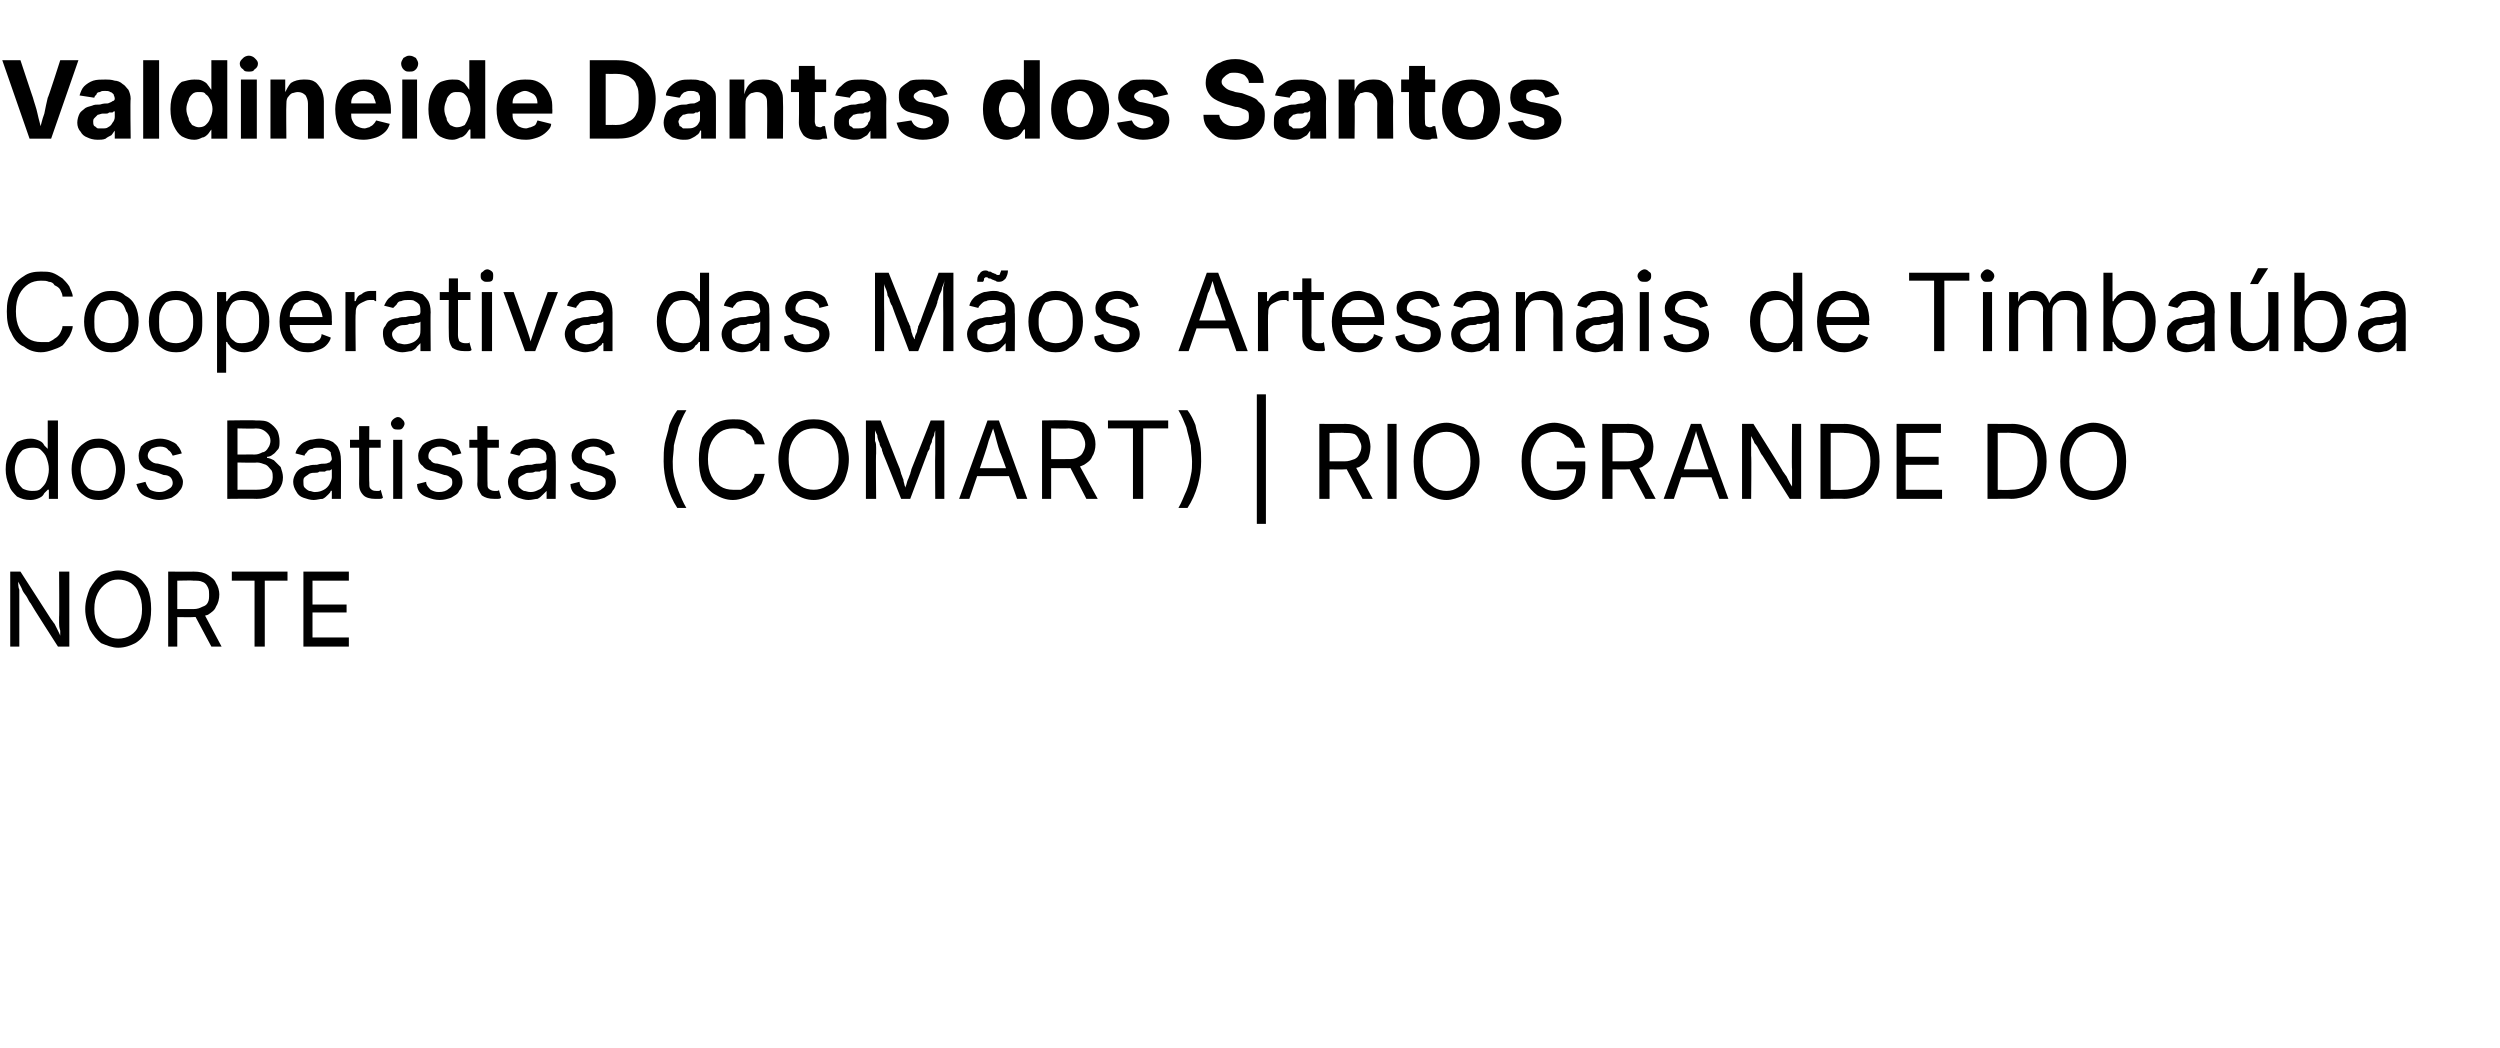 <?xml version="1.0" standalone="no"?><!DOCTYPE svg PUBLIC "-//W3C//DTD SVG 1.1//EN" "http://www.w3.org/Graphics/SVG/1.1/DTD/svg11.dtd"><svg xmlns="http://www.w3.org/2000/svg" version="1.1" width="220px" height="92.2px" viewBox="0 -3 220 92.2" style="top:-3px"><desc>Valdineide Dantas dos Santos Cooperativa das M os Artesanais de Timba ba dos Batistas (Comart) | Rio Grande do Norte</desc><defs/><g id="Polygon148473"><path d="m.9 53.9l0-6.6l.9 0c0 0 2.71 4.21 2.7 4.2c.1.1.2.3.3.4c.1.2.2.4.3.6c.1.2.2.4.3.7c0 0-.1 0-.1 0c0-.3 0-.5 0-.7c-.1-.3-.1-.5-.1-.7c0-.2 0-.3 0-.5c.03.04 0-4 0-4l.9 0l0 6.6l-1 0c0 0-2.41-3.75-2.4-3.8c-.1-.1-.2-.3-.3-.5c-.1-.2-.3-.4-.4-.6c-.1-.3-.3-.6-.5-1c0 0 .1 0 .1 0c0 .4 0 .7.1.9c0 .3 0 .5 0 .8c0 .2 0 .3 0 .4c0 .04 0 3.8 0 3.8l-.8 0zm9.5.1c-.5 0-1-.2-1.5-.4c-.4-.3-.7-.7-1-1.2c-.2-.5-.4-1.1-.4-1.8c0-.7.2-1.3.4-1.8c.3-.5.6-.9 1-1.2c.5-.2 1-.4 1.5-.4c.6 0 1.1.2 1.5.4c.5.3.8.7 1.1 1.2c.2.5.3 1.1.3 1.8c0 .7-.1 1.3-.3 1.8c-.3.5-.6.9-1.1 1.2c-.4.2-.9.4-1.5.4zm0-.8c.4 0 .8-.1 1.1-.3c.3-.2.6-.5.7-.9c.2-.4.3-.8.3-1.4c0-.6-.1-1-.3-1.4c-.1-.4-.4-.7-.7-.9c-.3-.2-.7-.3-1.1-.3c-.4 0-.7.1-1 .3c-.3.2-.6.5-.8.9c-.2.4-.3.8-.3 1.4c0 .6.1 1 .3 1.4c.2.4.5.7.8.9c.3.2.6.3 1 .3zm4.4.7l0-6.6c0 0 2.25.02 2.2 0c.6 0 1 .1 1.3.3c.3.2.6.4.7.7c.2.3.3.7.3 1c0 .4-.1.8-.3 1.1c-.1.3-.4.5-.7.7c-.3.1-.7.2-1.2.2c-.05.03-1.8 0-1.8 0l0-.7c0 0 1.71-.01 1.7 0c.4 0 .6-.1.8-.2c.3-.1.4-.2.5-.4c.1-.2.1-.4.1-.7c0-.2 0-.4-.1-.6c-.1-.2-.2-.4-.5-.5c-.2-.1-.4-.1-.8-.1c0-.04-1.4 0-1.4 0l0 5.8l-.8 0zm3.8 0l-1.6-3l.9 0l1.6 3l-.9 0zm1.8-5.8l0-.8l4.9 0l0 .8l-2 0l0 5.8l-.9 0l0-5.8l-2 0zm6.3 5.8l0-6.6l4 0l0 .8l-3.2 0l0 2.1l3 0l0 .7l-3 0l0 2.2l3.2 0l0 .8l-4 0z" stroke="none" fill="#000"/></g><g id="Polygon148472"><path d="m2.7 41c-.5 0-.8-.1-1.2-.3c-.3-.3-.6-.6-.7-1c-.2-.4-.3-.9-.3-1.4c0-.6.1-1 .3-1.4c.2-.4.4-.7.7-1c.4-.2.8-.3 1.2-.3c.3 0 .6.1.8.2c.2.1.3.2.4.4c.1.1.2.2.3.3c-.02.02 0 0 0 0l0-2.5l.9 0l0 6.9l-.8 0l0-.8c0 0-.12-.03-.1 0c-.1.1-.2.2-.3.3c-.1.2-.2.3-.4.4c-.2.1-.5.2-.8.2zm.1-.8c.3 0 .6 0 .8-.2c.2-.2.4-.4.5-.7c.1-.3.2-.6.2-1c0-.4-.1-.7-.2-1c-.1-.3-.3-.5-.5-.7c-.2-.2-.5-.2-.8-.2c-.3 0-.6.1-.8.2c-.2.2-.4.4-.5.7c-.1.3-.2.6-.2 1c0 .3.1.7.2 1c.1.3.3.5.5.7c.2.1.5.2.8.2zm5.9.8c-.5 0-.9-.1-1.3-.4c-.3-.2-.6-.5-.8-.9c-.2-.4-.3-.9-.3-1.4c0-.5.1-1 .3-1.4c.2-.4.5-.7.8-.9c.4-.3.8-.4 1.3-.4c.4 0 .8.1 1.2.4c.4.2.6.5.8.9c.2.4.3.9.3 1.4c0 .5-.1 1-.3 1.4c-.2.4-.4.7-.8.9c-.4.3-.8.4-1.2.4zm0-.8c.3 0 .6-.1.8-.2c.2-.2.4-.4.5-.7c.1-.3.2-.6.2-1c0-.3-.1-.7-.2-.9c-.1-.3-.3-.6-.5-.8c-.2-.1-.5-.2-.8-.2c-.4 0-.7.1-.9.2c-.2.2-.4.5-.5.8c-.1.2-.2.6-.2.9c0 .4.1.7.2 1c.1.3.3.5.5.7c.2.1.5.2.9.2zm5.3.8c-.3 0-.7-.1-.9-.2c-.3-.1-.5-.2-.7-.4c-.2-.2-.3-.5-.4-.8c0 0 .8-.2.8-.2c.1.3.2.5.4.7c.2.1.5.2.8.2c.4 0 .6-.1.9-.3c.2-.1.3-.3.3-.5c0-.2-.1-.4-.2-.5c-.1-.1-.3-.2-.6-.2c0 0-.8-.3-.8-.3c-.5-.1-.9-.2-1.1-.5c-.2-.2-.3-.5-.3-.9c0-.3.1-.5.2-.8c.2-.2.4-.4.7-.5c.3-.1.6-.2 1-.2c.3 0 .7.1.9.2c.2.1.5.2.6.4c.2.2.3.4.4.7c0 0-.8.2-.8.2c-.1-.2-.2-.4-.4-.5c-.1-.2-.4-.3-.7-.3c-.3 0-.6.1-.8.2c-.2.2-.3.4-.3.6c0 .2.1.3.2.4c.2.2.4.3.7.3c0 0 .8.2.8.2c.4.1.8.3 1 .5c.2.3.4.6.4.9c0 .3-.1.6-.3.8c-.2.3-.4.4-.7.6c-.3.1-.7.2-1.1.2zm6-.1l0-6.9c0 0 2.48-.04 2.5 0c.5 0 .9 0 1.2.2c.3.2.5.4.7.7c.1.2.2.6.2.9c0 .3 0 .5-.1.7c-.2.2-.3.4-.5.5c-.1.1-.3.2-.5.2c0 0 0 .1 0 .1c.2 0 .4.1.6.2c.2.2.4.4.6.6c.1.3.2.6.2.9c0 .4-.1.7-.3 1c-.1.2-.4.5-.7.6c-.4.2-.8.3-1.3.3c-.04-.03-2.6 0-2.6 0zm.9-.8c0 0 1.64-.01 1.6 0c.6 0 1-.1 1.2-.3c.2-.2.3-.5.3-.8c0-.2 0-.4-.1-.6c-.2-.2-.3-.4-.5-.5c-.3-.1-.5-.2-.8-.2c-.01.04-1.7 0-1.7 0l0 2.4zm0-3.1c0 0 1.54-.01 1.5 0c.3 0 .5-.1.7-.2c.2 0 .4-.2.5-.4c.1-.1.2-.4.2-.6c0-.3-.1-.5-.3-.7c-.3-.3-.6-.4-1-.4c-.03.04-1.6 0-1.6 0l0 2.3zm6.7 4c-.3 0-.6-.1-.9-.2c-.3-.1-.5-.3-.6-.5c-.2-.3-.3-.6-.3-.9c0-.3.1-.5.2-.7c.1-.2.3-.4.5-.5c.2-.1.4-.2.6-.2c.3-.1.5-.1.8-.1c.3-.1.5-.1.7-.1c.2 0 .3-.1.4-.1c.1-.1.2-.2.2-.3c0 0 0 0 0 0c0-.2-.1-.4-.1-.6c-.1-.1-.2-.2-.4-.3c-.2-.1-.4-.1-.6-.1c-.3 0-.5 0-.6.1c-.2 0-.4.1-.5.3c-.1.1-.2.2-.2.3c0 0-.8-.2-.8-.2c.1-.4.3-.6.5-.8c.2-.2.5-.3.8-.4c.2 0 .5-.1.8-.1c.1 0 .3 0 .6.1c.2 0 .4.1.6.2c.2.2.4.3.5.6c.1.2.2.5.2 1c.02-.05 0 3.4 0 3.4l-.8 0l0-.7c0 0-.06-.03-.1 0c0 .1-.1.2-.2.3c-.2.2-.3.3-.5.4c-.3 0-.5.1-.8.1zm.1-.7c.4 0 .6-.1.8-.2c.2-.1.4-.3.5-.5c.1-.2.2-.4.2-.6c0 0 0-.7 0-.7c-.1 0-.1.1-.2.1c-.2 0-.3 0-.4.1c-.2 0-.3 0-.5 0c-.1.1-.2.1-.3.1c-.2 0-.4 0-.6.1c-.1.1-.3.2-.4.3c-.1.1-.1.2-.1.4c0 .2 0 .4.1.5c.1.1.2.2.4.3c.2 0 .3.1.5.1zm5.8-4.6l0 .7l-2.7 0l0-.7l2.7 0zm-1.9-1.2l.9 0c0 0-.04 5.03 0 5c0 .3 0 .4.1.5c.1.1.2.2.5.2c0 0 .1 0 .2 0c.1 0 .1 0 .2-.1c0 0 .2.7.2.7c-.1.1-.2.1-.3.1c-.1 0-.2 0-.4 0c-.4 0-.8-.1-1-.3c-.3-.3-.4-.6-.4-1c.02-.01 0-5.1 0-5.1zm3 6.4l0-5.2l.8 0l0 5.2l-.8 0zm.4-6.1c-.1 0-.3 0-.4-.1c-.1-.1-.2-.3-.2-.4c0-.2.1-.3.2-.4c.1-.1.3-.2.4-.2c.2 0 .3.1.4.2c.1.1.2.2.2.4c0 .1-.1.3-.2.4c-.1.1-.2.1-.4.1zm3.7 6.2c-.4 0-.7-.1-1-.2c-.3-.1-.5-.2-.7-.4c-.2-.2-.3-.5-.3-.8c0 0 .8-.2.8-.2c0 .3.2.5.4.7c.2.1.4.2.7.2c.4 0 .7-.1.9-.3c.2-.1.3-.3.3-.5c0-.2 0-.4-.2-.5c-.1-.1-.3-.2-.5-.2c0 0-.9-.3-.9-.3c-.5-.1-.8-.2-1-.5c-.3-.2-.4-.5-.4-.9c0-.3.1-.5.3-.8c.1-.2.4-.4.7-.5c.2-.1.6-.2.9-.2c.4 0 .7.1.9.2c.3.1.5.2.7.4c.1.2.2.4.3.7c0 0-.8.2-.8.2c0-.2-.1-.4-.3-.5c-.2-.2-.4-.3-.8-.3c-.3 0-.5.1-.7.2c-.2.2-.3.4-.3.6c0 .2 0 .3.2.4c.1.2.3.3.6.3c0 0 .8.2.8.2c.5.1.8.3 1.1.5c.2.3.3.6.3.9c0 .3-.1.6-.3.8c-.1.3-.4.4-.7.6c-.3.1-.6.2-1 .2zm5.2-5.3l0 .7l-2.6 0l0-.7l2.6 0zm-1.9-1.2l.9 0c0 0-.02 5.03 0 5c0 .3 0 .4.1.5c.1.1.3.2.5.2c0 0 .1 0 .2 0c.1 0 .2 0 .2-.1c0 0 .2.7.2.7c-.1.1-.2.1-.3.1c-.1 0-.2 0-.3 0c-.5 0-.8-.1-1.1-.3c-.2-.3-.4-.6-.4-1c.04-.01 0-5.1 0-5.1zm4.5 6.5c-.3 0-.6-.1-.9-.2c-.2-.1-.5-.3-.6-.5c-.2-.3-.3-.6-.3-.9c0-.3.1-.5.2-.7c.1-.2.3-.4.5-.5c.2-.1.4-.2.6-.2c.3-.1.5-.1.8-.1c.3-.1.5-.1.7-.1c.2 0 .4-.1.5-.1c0-.1.1-.2.1-.3c0 0 0 0 0 0c0-.2 0-.4-.1-.6c-.1-.1-.2-.2-.4-.3c-.1-.1-.4-.1-.6-.1c-.2 0-.5 0-.6.1c-.2 0-.3.1-.5.3c-.1.1-.1.2-.2.3c0 0-.8-.2-.8-.2c.1-.4.3-.6.5-.8c.3-.2.5-.3.8-.4c.3 0 .5-.1.8-.1c.2 0 .4 0 .6.1c.2 0 .4.1.6.2c.2.2.4.3.5.6c.2.2.2.5.2 1c.03-.05 0 3.4 0 3.4l-.8 0l0-.7c0 0-.05-.03 0 0c-.1.1-.2.2-.3.3c-.2.2-.3.3-.5.4c-.2 0-.5.1-.8.1zm.2-.7c.3 0 .5-.1.7-.2c.3-.1.4-.3.5-.5c.1-.2.2-.4.2-.6c0 0 0-.7 0-.7c0 0-.1.1-.2.1c-.1 0-.3 0-.4.1c-.2 0-.3 0-.4 0c-.2.1-.3.1-.4.1c-.2 0-.4 0-.5.1c-.2.1-.4.2-.5.3c-.1.1-.1.2-.1.4c0 .2 0 .4.1.5c.1.1.2.2.4.3c.2 0 .3.1.6.1zm5.5.7c-.4 0-.7-.1-1-.2c-.3-.1-.5-.2-.7-.4c-.2-.2-.3-.5-.3-.8c0 0 .8-.2.8-.2c0 .3.2.5.4.7c.2.1.4.2.7.2c.4 0 .7-.1.9-.3c.2-.1.3-.3.3-.5c0-.2 0-.4-.2-.5c-.1-.1-.3-.2-.5-.2c0 0-.9-.3-.9-.3c-.5-.1-.8-.2-1-.5c-.3-.2-.4-.5-.4-.9c0-.3.1-.5.3-.8c.1-.2.4-.4.7-.5c.2-.1.6-.2.9-.2c.4 0 .7.1.9.2c.3.1.5.2.7.4c.1.2.2.4.3.7c0 0-.8.2-.8.2c0-.2-.1-.4-.3-.5c-.2-.2-.4-.3-.8-.3c-.3 0-.5.1-.7.2c-.2.2-.3.4-.3.6c0 .2 0 .3.2.4c.1.2.3.3.6.3c0 0 .8.2.8.2c.5.1.8.3 1.1.5c.2.3.3.6.3.9c0 .3-.1.6-.3.8c-.1.3-.4.4-.7.6c-.3.1-.6.2-1 .2zm6.2-3.4c0-.5 0-1 .1-1.6c.1-.5.3-1 .4-1.6c.2-.5.4-.9.7-1.3c0 0 .8 0 .8 0c-.3.5-.5 1-.7 1.5c-.1.5-.3 1.1-.4 1.6c0 .5-.1 1-.1 1.4c0 .4 0 .8.1 1.3c.1.4.2.8.4 1.3c.2.5.4 1 .7 1.5c0 0-.8 0-.8 0c-.4-.6-.7-1.3-.9-2c-.2-.7-.3-1.4-.3-2.1zm6.1 3.4c-.6 0-1.1-.2-1.6-.5c-.4-.2-.8-.7-1.1-1.2c-.2-.5-.3-1.1-.3-1.9c0-.7.1-1.3.3-1.9c.3-.5.7-.9 1.1-1.2c.5-.3 1-.4 1.6-.4c.4 0 .7 0 1 .1c.3.1.6.3.8.5c.3.2.5.4.7.7c.1.3.2.6.3.9c0 0-.9 0-.9 0c0-.2-.1-.4-.2-.6c-.1-.2-.3-.3-.5-.4c-.1-.2-.3-.3-.5-.3c-.2-.1-.5-.1-.7-.1c-.4 0-.8.1-1.1.3c-.3.2-.6.5-.8.9c-.2.4-.3.9-.3 1.5c0 .6.1 1.1.3 1.5c.2.4.5.7.8.9c.3.2.7.3 1.1.3c.2 0 .5 0 .7 0c.2-.1.4-.2.5-.3c.2-.1.4-.3.5-.5c.1-.2.2-.4.2-.6c0 0 .9 0 .9 0c-.1.3-.2.7-.3.9c-.2.3-.4.6-.6.8c-.3.2-.6.3-.9.4c-.3.1-.6.2-1 .2zm7.1 0c-.6 0-1.1-.2-1.6-.5c-.4-.2-.8-.7-1.1-1.2c-.2-.5-.4-1.1-.4-1.9c0-.7.2-1.3.4-1.9c.3-.5.7-.9 1.1-1.2c.5-.3 1-.4 1.6-.4c.6 0 1.1.1 1.6.4c.4.3.8.7 1.1 1.2c.2.6.4 1.2.4 1.9c0 .8-.2 1.4-.4 1.9c-.3.5-.7 1-1.1 1.2c-.5.3-1 .5-1.6.5zm0-.9c.4 0 .8-.1 1.1-.3c.4-.2.6-.5.8-.9c.2-.4.3-.9.3-1.5c0-.6-.1-1.1-.3-1.5c-.2-.4-.4-.7-.8-.9c-.3-.2-.7-.3-1.1-.3c-.4 0-.8.1-1.1.3c-.3.2-.6.5-.8.9c-.2.4-.3.9-.3 1.5c0 .6.1 1.1.3 1.5c.2.4.5.7.8.9c.3.2.7.3 1.1.3zm4.6.8l0-6.9l1.3 0c0 0 1.68 4.32 1.7 4.3c0 .1.1.3.1.4c.1.2.1.3.2.5c0 .2.1.4.1.5c.1.2.1.4.2.5c0 0-.2 0-.2 0c0-.1.1-.3.1-.4c.1-.2.1-.4.2-.6c.1-.2.1-.3.2-.5c0-.1.1-.3.1-.4c0 .02 1.7-4.3 1.7-4.3l1.2 0l0 6.9l-.8 0c0 0-.03-3.98 0-4c0-.1 0-.3 0-.5c0-.1 0-.3 0-.5c0-.2 0-.4 0-.6c0-.3 0-.5 0-.7c0 0 .1 0 .1 0c-.1.3-.2.5-.2.7c-.1.2-.2.4-.2.6c-.1.2-.2.4-.2.6c-.1.2-.2.3-.2.4c0 .02-1.5 4-1.5 4l-.8 0c0 0-1.57-3.98-1.6-4c0-.1-.1-.2-.1-.4c-.1-.2-.2-.3-.2-.5c-.1-.2-.2-.5-.2-.7c-.1-.2-.2-.4-.3-.7c0 0 .1 0 .1 0c0 .2 0 .4 0 .6c0 .2 0 .4 0 .6c.1.2.1.4.1.6c0 .2 0 .4 0 .5c-.04.02 0 4 0 4l-.9 0zm8.2 0l2.5-6.9l1 0l2.5 6.9l-.9 0c0 0-1.46-4.13-1.5-4.1c-.1-.3-.2-.6-.3-1c-.1-.4-.2-.8-.4-1.4c0 0 .2 0 .2 0c-.2.6-.4 1.1-.5 1.4c-.1.4-.2.7-.3 1c.02-.03-1.4 4.1-1.4 4.1l-.9 0zm1.2-2l0-.7l3.6 0l0 .7l-3.6 0zm6.1 2l0-6.9c0 0 2.32-.04 2.3 0c.6 0 1 .1 1.4.2c.3.2.6.5.7.8c.2.3.3.7.3 1.1c0 .4-.1.8-.3 1.1c-.1.3-.4.5-.7.7c-.4.2-.8.3-1.4.3c.03-.01-1.9 0-1.9 0l0-.8c0 0 1.88.01 1.9 0c.3 0 .6 0 .9-.2c.2-.1.3-.2.4-.4c.1-.2.2-.4.2-.7c0-.3-.1-.5-.2-.7c-.1-.2-.2-.4-.4-.5c-.3-.1-.6-.2-.9-.2c-.03.04-1.5 0-1.5 0l0 6.2l-.8 0zm3.9 0l-1.6-3.1l.9 0l1.7 3.1l-1 0zm1.9-6.2l0-.7l5.3 0l0 .7l-2.2 0l0 6.2l-.9 0l0-6.2l-2.2 0zm6.2 7c.3-.5.5-1.1.7-1.5c.2-.5.3-.9.4-1.4c.1-.4.1-.8.1-1.2c0-.4-.1-.9-.1-1.4c-.1-.5-.3-1.1-.4-1.6c-.2-.5-.4-1-.7-1.5c0 0 .8 0 .8 0c.3.4.5.8.7 1.3c.1.6.3 1.1.4 1.6c.1.6.1 1.1.1 1.6c0 .7-.1 1.4-.3 2.1c-.2.7-.5 1.4-.9 2c0 0-.8 0-.8 0zm7.7-10l0 11.4l-.8 0l0-11.4l.8 0zm4.7 9.2l0-6.6c0 0 2.26.02 2.3 0c.5 0 .9.1 1.2.3c.3.2.6.4.8.7c.1.3.2.7.2 1c0 .4-.1.8-.2 1.1c-.2.3-.5.5-.8.7c-.3.1-.7.2-1.2.2c-.04.03-1.8 0-1.8 0l0-.7c0 0 1.72-.01 1.7 0c.4 0 .6-.1.9-.2c.2-.1.3-.2.4-.4c.1-.2.2-.4.2-.7c0-.2-.1-.4-.2-.6c-.1-.2-.2-.4-.4-.5c-.3-.1-.5-.1-.9-.1c.02-.04-1.3 0-1.3 0l0 5.8l-.9 0zm3.8 0l-1.6-3l.9 0l1.6 3l-.9 0zm3-6.6l0 6.6l-.8 0l0-6.6l.8 0zm4.4 6.7c-.6 0-1.1-.2-1.5-.4c-.5-.3-.8-.7-1.1-1.2c-.2-.5-.3-1.1-.3-1.8c0-.7.1-1.3.3-1.8c.3-.5.6-.9 1.1-1.2c.4-.2.9-.4 1.5-.4c.5 0 1 .2 1.5.4c.4.3.7.7 1 1.2c.2.5.4 1.1.4 1.8c0 .7-.2 1.3-.4 1.8c-.3.5-.6.9-1 1.2c-.5.2-1 .4-1.5.4zm0-.8c.4 0 .7-.1 1-.3c.3-.2.6-.5.8-.9c.2-.4.3-.8.3-1.4c0-.6-.1-1-.3-1.4c-.2-.4-.5-.7-.8-.9c-.3-.2-.6-.3-1-.3c-.4 0-.8.1-1.1.3c-.3.2-.6.5-.8.9c-.1.4-.2.8-.2 1.4c0 .6.1 1 .2 1.4c.2.4.5.7.8.9c.3.2.7.3 1.1.3zm9.5.8c-.5 0-1.1-.2-1.5-.4c-.4-.3-.8-.7-1-1.2c-.3-.5-.4-1.1-.4-1.8c0-.7.1-1.3.4-1.8c.2-.5.6-.9 1-1.2c.4-.2.9-.4 1.5-.4c.3 0 .7.1 1 .2c.3.1.5.2.8.4c.2.2.4.4.6.7c.1.3.2.6.3.9c0 0-.9 0-.9 0c-.1-.2-.1-.4-.3-.6c-.1-.2-.2-.3-.4-.4c-.1-.1-.3-.2-.5-.3c-.2-.1-.4-.1-.6-.1c-.4 0-.7.1-1.1.3c-.3.2-.5.5-.7.9c-.2.4-.3.8-.3 1.4c0 .6.1 1 .3 1.4c.2.4.4.7.8.9c.3.2.6.3 1 .3c.4 0 .7-.1 1-.2c.3-.2.5-.4.7-.7c.1-.3.2-.6.2-1c.01-.04.3 0 .3 0l-2 0l0-.7l2.5 0c0 0 .02.7 0 .7c0 .5-.1 1-.3 1.4c-.3.4-.6.7-1 .9c-.4.3-.8.4-1.4.4zm4.2-.1l0-6.6c0 0 2.26.02 2.3 0c.5 0 .9.1 1.2.3c.3.2.6.4.8.7c.1.3.2.7.2 1c0 .4-.1.8-.2 1.1c-.2.3-.5.5-.8.7c-.3.1-.7.2-1.2.2c-.04.03-1.8 0-1.8 0l0-.7c0 0 1.72-.01 1.7 0c.4 0 .6-.1.9-.2c.2-.1.3-.2.4-.4c.1-.2.2-.4.2-.7c0-.2-.1-.4-.2-.6c-.1-.2-.2-.4-.4-.5c-.3-.1-.5-.1-.9-.1c.02-.04-1.3 0-1.3 0l0 5.8l-.9 0zm3.8 0l-1.6-3l.9 0l1.6 3l-.9 0zm1.6 0l2.4-6.6l.9 0l2.4 6.6l-.8 0c0 0-1.43-3.91-1.4-3.9c-.1-.3-.2-.6-.3-.9c-.1-.4-.3-.8-.4-1.4c0 0 .1 0 .1 0c-.1.6-.3 1-.4 1.4c-.1.4-.2.7-.3.9c.02-.01-1.3 3.9-1.3 3.9l-.9 0zm1.2-1.9l0-.7l3.3 0l0 .7l-3.3 0zm5.7 1.9l0-6.6l1 0c0 0 2.65 4.21 2.6 4.2c.1.1.2.3.3.4c.1.2.2.4.3.6c.1.2.3.4.4.7c0 0-.2 0-.2 0c0-.3 0-.5 0-.7c0-.3 0-.5 0-.7c0-.2 0-.3 0-.5c-.04.04 0-4 0-4l.8 0l0 6.6l-1 0c0 0-2.37-3.75-2.4-3.8c-.1-.1-.2-.3-.3-.5c-.1-.2-.2-.4-.4-.6c-.1-.3-.3-.6-.5-1c0 0 .2 0 .2 0c0 .4 0 .7 0 .9c0 .3 0 .5 0 .8c0 .2 0 .3 0 .4c.04.04 0 3.8 0 3.8l-.8 0zm9 0c-.03-.03-1.6 0-1.6 0l0-.8c0 0 1.51.03 1.5 0c.5 0 1-.1 1.3-.3c.4-.2.6-.5.8-.8c.2-.4.3-.9.3-1.4c0-.5-.1-1-.3-1.4c-.1-.3-.4-.6-.7-.8c-.4-.2-.8-.3-1.3-.3c-.01-.04-1.7 0-1.7 0l0-.8c0 0 1.75.02 1.7 0c.7 0 1.2.2 1.7.4c.4.3.8.7 1 1.1c.3.5.4 1.1.4 1.8c0 .7-.1 1.3-.4 1.7c-.2.5-.6.9-1 1.2c-.5.2-1.1.4-1.7.4zm-1.2-6.6l0 6.6l-.9 0l0-6.6l.9 0zm5.8 6.6l0-6.6l3.9 0l0 .8l-3.1 0l0 2.1l2.9 0l0 .7l-2.9 0l0 2.2l3.2 0l0 .8l-4 0zm10.1 0c-.02-.03-1.6 0-1.6 0l0-.8c0 0 1.53.03 1.5 0c.6 0 1-.1 1.4-.3c.3-.2.6-.5.7-.8c.2-.4.3-.9.3-1.4c0-.5-.1-1-.3-1.4c-.1-.3-.4-.6-.7-.8c-.4-.2-.8-.3-1.3-.3c.01-.04-1.6 0-1.6 0l0-.8c0 0 1.67.02 1.7 0c.6 0 1.2.2 1.6.4c.5.3.8.7 1 1.1c.3.5.4 1.1.4 1.8c0 .7-.1 1.3-.4 1.7c-.2.5-.6.9-1 1.2c-.5.2-1.1.4-1.7.4zm-1.2-6.6l0 6.6l-.9 0l0-6.6l.9 0zm8.4 6.7c-.5 0-1-.2-1.5-.4c-.4-.3-.8-.7-1-1.2c-.3-.5-.4-1.1-.4-1.8c0-.7.1-1.3.4-1.8c.2-.5.6-.9 1-1.2c.5-.2 1-.4 1.5-.4c.6 0 1.1.2 1.5.4c.5.3.8.7 1.1 1.2c.2.5.3 1.1.3 1.8c0 .7-.1 1.3-.3 1.8c-.3.5-.6.9-1.1 1.2c-.4.2-.9.4-1.5.4zm0-.8c.4 0 .8-.1 1.1-.3c.3-.2.6-.5.7-.9c.2-.4.3-.8.3-1.4c0-.6-.1-1-.3-1.4c-.1-.4-.4-.7-.7-.9c-.3-.2-.7-.3-1.1-.3c-.4 0-.7.1-1 .3c-.4.2-.6.5-.8.9c-.2.4-.3.8-.3 1.4c0 .6.1 1 .3 1.4c.2.4.4.7.8.9c.3.2.6.3 1 .3z" stroke="none" fill="#000"/></g><g id="Polygon148471"><path d="m3.6 28c-.6 0-1.1-.2-1.5-.5c-.5-.2-.9-.7-1.1-1.2c-.3-.5-.4-1.1-.4-1.9c0-.7.1-1.3.4-1.9c.2-.5.6-.9 1.1-1.2c.4-.3.9-.4 1.5-.4c.4 0 .7 0 1 .1c.3.1.6.3.9.5c.2.2.4.4.6.7c.1.3.3.6.3.9c0 0-.9 0-.9 0c0-.2-.1-.4-.2-.6c-.1-.2-.3-.3-.5-.4c-.1-.2-.3-.3-.5-.3c-.2-.1-.4-.1-.7-.1c-.4 0-.8.1-1.1.3c-.3.2-.6.5-.8.9c-.2.4-.3.9-.3 1.5c0 .6.1 1.1.3 1.5c.2.4.5.7.8.9c.3.2.7.3 1.1.3c.3 0 .5 0 .7 0c.2-.1.4-.2.5-.3c.2-.1.4-.3.5-.5c.1-.2.2-.4.2-.6c0 0 .9 0 .9 0c0 .3-.2.7-.3.9c-.2.3-.4.6-.6.8c-.3.2-.6.3-.9.4c-.3.1-.6.2-1 .2zm6.2 0c-.5 0-.9-.1-1.3-.4c-.3-.2-.6-.5-.8-.9c-.2-.4-.3-.9-.3-1.4c0-.5.1-1 .3-1.4c.2-.4.5-.7.8-.9c.4-.3.8-.4 1.3-.4c.5 0 .9.1 1.2.4c.4.2.7.5.9.9c.2.4.3.9.3 1.4c0 .5-.1 1-.3 1.4c-.2.4-.5.7-.9.9c-.3.3-.7.4-1.2.4zm0-.8c.3 0 .6-.1.8-.2c.3-.2.4-.4.5-.7c.2-.3.2-.6.2-1c0-.3 0-.7-.2-.9c-.1-.3-.2-.6-.5-.8c-.2-.1-.5-.2-.8-.2c-.4 0-.6.1-.9.2c-.2.2-.4.5-.5.8c-.1.2-.1.6-.1.9c0 .4 0 .7.1 1c.1.3.3.5.5.7c.3.1.5.2.9.2zm5.7.8c-.5 0-.9-.1-1.3-.4c-.3-.2-.6-.5-.8-.9c-.2-.4-.3-.9-.3-1.4c0-.5.1-1 .3-1.4c.2-.4.5-.7.8-.9c.4-.3.8-.4 1.3-.4c.5 0 .9.1 1.2.4c.4.2.7.5.9.9c.2.4.2.9.2 1.4c0 .5 0 1-.2 1.4c-.2.4-.5.7-.9.9c-.3.3-.7.4-1.2.4zm0-.8c.3 0 .6-.1.8-.2c.3-.2.4-.4.5-.7c.2-.3.2-.6.2-1c0-.3 0-.7-.2-.9c-.1-.3-.2-.6-.5-.8c-.2-.1-.5-.2-.8-.2c-.4 0-.7.1-.9.2c-.2.2-.4.5-.5.8c-.1.2-.1.6-.1.9c0 .4 0 .7.1 1c.1.3.3.5.5.7c.2.1.5.2.9.2zm3.6 2.6l0-7.1l.8 0l0 .8c0 0 .06.02.1 0c0-.1.1-.2.2-.3c.1-.2.3-.3.5-.4c.2-.1.4-.2.8-.2c.4 0 .8.1 1.1.3c.3.3.6.6.8 1c.2.4.3.8.3 1.4c0 .5-.1 1-.3 1.4c-.2.4-.5.7-.8 1c-.3.2-.7.3-1.1.3c-.4 0-.6-.1-.8-.2c-.2-.1-.4-.2-.5-.4c-.1-.1-.2-.2-.2-.3c-.04-.03-.1 0-.1 0l0 2.7l-.8 0zm2.2-2.6c.4 0 .6-.1.9-.2c.2-.2.3-.4.5-.7c.1-.3.1-.7.1-1c0-.4 0-.7-.1-1c-.2-.3-.3-.5-.5-.7c-.3-.1-.5-.2-.9-.2c-.3 0-.5 0-.8.2c-.2.2-.3.4-.4.7c-.2.3-.2.6-.2 1c0 .4 0 .7.2 1c.1.3.2.5.5.7c.2.2.4.2.7.2zm5.8.8c-.5 0-1-.1-1.3-.4c-.4-.2-.7-.5-.9-.9c-.2-.4-.3-.8-.3-1.4c0-.5.1-1 .3-1.4c.2-.4.5-.7.8-.9c.4-.3.8-.4 1.3-.4c.2 0 .5.1.8.2c.2 0 .5.2.7.4c.2.2.4.5.5.8c.2.3.2.7.2 1.2c.02.01 0 .4 0 .4l-4 0l0-.7l3.6 0c0 0-.42.22-.4.2c0-.3-.1-.6-.2-.9c-.1-.3-.2-.5-.5-.6c-.2-.2-.4-.2-.7-.2c-.3 0-.6 0-.8.2c-.3.1-.4.3-.5.6c-.2.2-.2.5-.2.8c0 0 0 .5 0 .5c0 .3 0 .7.2.9c.1.3.3.5.5.6c.3.2.6.2.9.2c.2 0 .4 0 .5 0c.2-.1.3-.2.5-.3c.1-.1.2-.3.2-.5c0 0 .8.3.8.3c0 .2-.2.5-.4.7c-.2.2-.4.3-.7.4c-.3.1-.6.2-.9.2zm3.3-.1l0-5.2l.8 0l0 .8c0 0 .08-.02.1 0c.1-.3.2-.5.5-.6c.2-.2.5-.3.8-.3c.1 0 .2 0 .2 0c.1 0 .2 0 .3 0c0 0 0 .9 0 .9c-.1 0-.1 0-.2-.1c-.1 0-.2 0-.4 0c-.2 0-.4.1-.6.2c-.2.1-.4.2-.5.4c-.1.2-.1.4-.1.6c-.04.03 0 3.3 0 3.3l-.9 0zm5 .1c-.3 0-.6-.1-.8-.2c-.3-.1-.5-.3-.7-.5c-.1-.3-.2-.6-.2-.9c0-.3 0-.5.2-.7c.1-.2.2-.4.4-.5c.2-.1.4-.2.7-.2c.2-.1.5-.1.7-.1c.3-.1.6-.1.8-.1c.2 0 .3-.1.4-.1c.1-.1.1-.2.1-.3c0 0 0 0 0 0c0-.2 0-.4-.1-.6c-.1-.1-.2-.2-.4-.3c-.1-.1-.3-.1-.6-.1c-.2 0-.4 0-.6.1c-.2 0-.3.1-.4.3c-.1.1-.2.2-.3.3c0 0-.8-.2-.8-.2c.2-.4.3-.6.6-.8c.2-.2.4-.3.7-.4c.3 0 .6-.1.8-.1c.2 0 .4 0 .6.1c.2 0 .4.1.7.2c.2.2.3.3.5.6c.1.2.2.5.2 1c-.03-.05 0 3.4 0 3.4l-.9 0l0-.7c0 0-.01-.03 0 0c-.1.1-.2.2-.3.3c-.1.2-.3.3-.5.4c-.2 0-.5.1-.8.1zm.2-.7c.3 0 .6-.1.8-.2c.2-.1.4-.3.5-.5c.1-.2.1-.4.1-.6c0 0 0-.7 0-.7c0 0-.1.1-.2.1c-.1 0-.2 0-.4.1c-.1 0-.3 0-.4 0c-.1.1-.3.1-.3.1c-.2 0-.4 0-.6.1c-.2.1-.3.2-.4.3c-.1.1-.2.2-.2.4c0 .2.1.4.2.5c.1.1.2.2.3.3c.2 0 .4.1.6.1zm5.8-4.6l0 .7l-2.7 0l0-.7l2.7 0zm-1.9-1.2l.8 0c0 0 .01 5.03 0 5c0 .3.1.4.1.5c.1.1.3.2.5.2c.1 0 .1 0 .2 0c.1 0 .2 0 .2-.1c0 0 .2.7.2.7c-.1.1-.2.1-.3.1c-.1 0-.2 0-.3 0c-.5 0-.8-.1-1.1-.3c-.2-.3-.3-.6-.3-1c-.03-.01 0-5.1 0-5.1zm2.9 6.4l0-5.2l.9 0l0 5.2l-.9 0zm.5-6.1c-.2 0-.3 0-.4-.1c-.2-.1-.2-.3-.2-.4c0-.2 0-.3.2-.4c.1-.1.2-.2.4-.2c.1 0 .3.1.4.2c.1.1.1.2.1.4c0 .1 0 .3-.1.4c-.1.1-.3.1-.4.1zm3.3 6.1l-1.9-5.2l.9 0c0 0 1.08 3.06 1.1 3.1c.1.3.2.6.3.9c.1.3.1.6.2.9c0 0-.3 0-.3 0c.1-.3.2-.6.3-.9c.1-.3.2-.6.3-.9c-.02-.04 1.1-3.1 1.1-3.1l.9 0l-2 5.2l-.9 0zm5.3.1c-.3 0-.6-.1-.9-.2c-.3-.1-.5-.3-.6-.5c-.2-.3-.3-.6-.3-.9c0-.3.1-.5.2-.7c.1-.2.3-.4.5-.5c.2-.1.4-.2.6-.2c.3-.1.5-.1.7-.1c.3-.1.6-.1.8-.1c.2 0 .3-.1.4-.1c.1-.1.2-.2.2-.3c0 0 0 0 0 0c0-.2-.1-.4-.2-.6c0-.1-.2-.2-.3-.3c-.2-.1-.4-.1-.6-.1c-.3 0-.5 0-.7.1c-.1 0-.3.1-.4.3c-.1.1-.2.2-.2.3c0 0-.8-.2-.8-.2c.1-.4.3-.6.5-.8c.2-.2.5-.3.8-.4c.2 0 .5-.1.8-.1c.1 0 .3 0 .5.1c.3 0 .5.1.7.2c.2.2.4.3.5.6c.1.2.2.5.2 1c0-.05 0 3.4 0 3.4l-.8 0l0-.7c0 0-.08-.03-.1 0c0 .1-.1.2-.3.3c-.1.2-.3.3-.5.4c-.2 0-.4.1-.7.1zm.1-.7c.3 0 .6-.1.8-.2c.2-.1.4-.3.5-.5c.1-.2.2-.4.2-.6c0 0 0-.7 0-.7c-.1 0-.1.1-.3.1c-.1 0-.2 0-.3.1c-.2 0-.3 0-.5 0c-.1.1-.2.1-.3.1c-.2 0-.4 0-.6.1c-.1.1-.3.2-.4.3c-.1.1-.1.2-.1.4c0 .2 0 .4.1.5c.1.1.2.2.4.3c.1 0 .3.1.5.1zm8.4.7c-.4 0-.8-.1-1.2-.3c-.3-.3-.5-.6-.7-1c-.2-.4-.3-.9-.3-1.4c0-.6.1-1 .3-1.4c.2-.4.4-.7.7-1c.4-.2.8-.3 1.2-.3c.3 0 .6.1.8.2c.2.1.3.2.4.4c.2.1.2.2.3.3c-.01.02.1 0 .1 0l0-2.5l.8 0l0 6.9l-.8 0l0-.8c0 0-.11-.03-.1 0c-.1.1-.1.2-.3.3c-.1.2-.2.3-.4.4c-.2.1-.5.2-.8.2zm.1-.8c.3 0 .6 0 .8-.2c.2-.2.4-.4.5-.7c.1-.3.2-.6.2-1c0-.4-.1-.7-.2-1c-.1-.3-.3-.5-.5-.7c-.2-.2-.5-.2-.8-.2c-.3 0-.6.1-.8.2c-.2.2-.4.4-.5.7c-.1.3-.2.6-.2 1c0 .3.1.7.2 1c.1.3.3.5.5.7c.2.1.5.2.8.2zm5.2.8c-.3 0-.6-.1-.9-.2c-.3-.1-.5-.3-.6-.5c-.2-.3-.3-.6-.3-.9c0-.3.1-.5.2-.7c.1-.2.3-.4.5-.5c.2-.1.4-.2.6-.2c.3-.1.5-.1.8-.1c.3-.1.5-.1.7-.1c.2 0 .4-.1.4-.1c.1-.1.2-.2.2-.3c0 0 0 0 0 0c0-.2-.1-.4-.1-.6c-.1-.1-.2-.2-.4-.3c-.2-.1-.4-.1-.6-.1c-.2 0-.5 0-.6.1c-.2 0-.4.1-.5.3c-.1.1-.2.2-.2.3c0 0-.8-.2-.8-.2c.1-.4.3-.6.5-.8c.3-.2.5-.3.8-.4c.2 0 .5-.1.8-.1c.2 0 .4 0 .6.1c.2 0 .4.1.6.2c.2.2.4.3.5.6c.2.2.2.5.2 1c.02-.05 0 3.4 0 3.4l-.8 0l0-.7c0 0-.05-.03-.1 0c0 .1-.1.2-.2.3c-.2.2-.3.3-.5.4c-.2 0-.5.1-.8.1zm.2-.7c.3 0 .5-.1.7-.2c.2-.1.4-.3.5-.5c.1-.2.2-.4.2-.6c0 0 0-.7 0-.7c0 0-.1.1-.2.1c-.1 0-.3 0-.4.1c-.2 0-.3 0-.5 0c-.1.1-.2.1-.3.1c-.2 0-.4 0-.5.1c-.2.1-.4.2-.5.3c-.1.1-.1.2-.1.4c0 .2 0 .4.1.5c.1.1.2.2.4.3c.2 0 .3.1.6.1zm5.5.7c-.4 0-.7-.1-1-.2c-.3-.1-.5-.2-.7-.4c-.2-.2-.3-.5-.3-.8c0 0 .8-.2.8-.2c0 .3.2.5.4.7c.2.1.4.2.7.2c.4 0 .7-.1.9-.3c.2-.1.3-.3.3-.5c0-.2 0-.4-.2-.5c-.1-.1-.3-.2-.5-.2c0 0-.9-.3-.9-.3c-.5-.1-.8-.2-1-.5c-.3-.2-.4-.5-.4-.9c0-.3.1-.5.3-.8c.1-.2.4-.4.7-.5c.2-.1.6-.2.9-.2c.4 0 .7.1.9.2c.3.1.5.2.7.4c.1.2.2.4.3.7c0 0-.8.2-.8.2c0-.2-.1-.4-.3-.5c-.2-.2-.4-.3-.8-.3c-.3 0-.5.1-.7.2c-.2.2-.3.4-.3.6c0 .2 0 .3.2.4c.1.2.3.3.6.3c0 0 .8.2.8.2c.5.1.8.3 1.1.5c.2.3.3.6.3.9c0 .3-.1.6-.3.8c-.1.3-.4.4-.7.6c-.3.1-.6.2-1 .2zm6-.1l0-6.9l1.2 0c0 0 1.73 4.32 1.7 4.3c.1.1.1.3.2.4c0 .2.1.3.1.5c.1.2.1.4.2.5c.1.2.1.4.1.5c0 0-.2 0-.2 0c.1-.1.1-.3.2-.4c0-.2.1-.4.2-.6c0-.2.1-.3.1-.5c.1-.1.1-.3.2-.4c-.05.02 1.6-4.3 1.6-4.3l1.3 0l0 6.9l-.9 0c0 0 .02-3.98 0-4c0-.1 0-.3 0-.5c0-.1 0-.3 0-.5c0-.2 0-.4 0-.6c.1-.3.1-.5.1-.7c0 0 0 0 0 0c0 .3-.1.5-.2.7c0 .2-.1.4-.2.6c-.1.2-.1.4-.2.6c0 .2-.1.3-.1.4c-.04.02-1.6 4-1.6 4l-.8 0c0 0-1.52-3.98-1.5-4c-.1-.1-.1-.2-.2-.4c0-.2-.1-.3-.2-.5c0-.2-.1-.5-.2-.7c-.1-.2-.1-.4-.2-.7c0 0 .1 0 .1 0c0 .2 0 .4 0 .6c0 .2 0 .4 0 .6c0 .2 0 .4 0 .6c0 .2 0 .4 0 .5c.02.02 0 4 0 4l-.8 0zm9.9.1c-.3 0-.6-.1-.9-.2c-.3-.1-.5-.3-.6-.5c-.2-.3-.3-.6-.3-.9c0-.3.1-.5.2-.7c.1-.2.3-.4.5-.5c.2-.1.4-.2.6-.2c.3-.1.5-.1.8-.1c.3-.1.5-.1.7-.1c.2 0 .4-.1.5-.1c0-.1.1-.2.1-.3c0 0 0 0 0 0c0-.2 0-.4-.1-.6c-.1-.1-.2-.2-.4-.3c-.2-.1-.4-.1-.6-.1c-.2 0-.5 0-.6.1c-.2 0-.3.1-.5.3c-.1.1-.2.2-.2.3c0 0-.8-.2-.8-.2c.1-.4.3-.6.5-.8c.3-.2.5-.3.8-.4c.2 0 .5-.1.8-.1c.2 0 .4 0 .6.1c.2 0 .4.1.6.2c.2.2.4.3.5.6c.2.2.2.5.2 1c.03-.05 0 3.4 0 3.4l-.8 0l0-.7c0 0-.05-.03 0 0c-.1.1-.2.2-.3.3c-.2.2-.3.3-.5.4c-.2 0-.5.1-.8.1zm.2-.7c.3 0 .5-.1.7-.2c.3-.1.4-.3.5-.5c.1-.2.2-.4.2-.6c0 0 0-.7 0-.7c0 0-.1.1-.2.1c-.1 0-.3 0-.4.1c-.2 0-.3 0-.4 0c-.2.1-.3.1-.4.1c-.2 0-.4 0-.5.1c-.2.1-.4.2-.5.3c-.1.1-.1.2-.1.4c0 .2 0 .4.1.5c.1.1.2.2.4.3c.2 0 .3.1.6.1zm.8-5.5c-.1 0-.2 0-.3-.1c-.1 0-.2-.1-.3-.1c-.1-.1-.2-.1-.3-.1c-.1-.1-.1-.1-.2-.1c-.1 0-.1 0-.2.1c0 .1 0 .2-.1.3c0 0-.5 0-.5 0c0-.3 0-.5.2-.7c.1-.2.3-.3.5-.3c.1 0 .2 0 .3.1c.2 0 .2 0 .3.1c.1 0 .2.1.3.1c.1.1.2.1.2.1c.1 0 .2 0 .2-.1c0-.1.1-.2.1-.3c0 0 .6 0 .6 0c0 .3-.1.5-.2.7c-.2.2-.3.3-.6.3zm5 6.2c-.5 0-.9-.1-1.2-.4c-.4-.2-.7-.5-.9-.9c-.2-.4-.3-.9-.3-1.4c0-.5.1-1 .3-1.4c.2-.4.5-.7.9-.9c.3-.3.7-.4 1.2-.4c.5 0 .9.1 1.2.4c.4.2.7.5.9.9c.2.4.3.9.3 1.4c0 .5-.1 1-.3 1.4c-.2.4-.5.7-.9.9c-.3.3-.7.4-1.2.4zm0-.8c.4 0 .6-.1.9-.2c.2-.2.4-.4.5-.7c.1-.3.1-.6.1-1c0-.3 0-.7-.1-.9c-.1-.3-.3-.6-.5-.8c-.3-.1-.5-.2-.9-.2c-.3 0-.6.1-.9.2c-.2.2-.3.5-.4.8c-.2.2-.2.6-.2.9c0 .4 0 .7.2 1c.1.3.2.5.4.7c.3.1.6.2.9.2zm5.4.8c-.4 0-.7-.1-1-.2c-.3-.1-.5-.2-.7-.4c-.2-.2-.3-.5-.3-.8c0 0 .8-.2.8-.2c0 .3.2.5.4.7c.2.1.4.2.7.2c.4 0 .7-.1.9-.3c.2-.1.3-.3.3-.5c0-.2 0-.4-.2-.5c-.1-.1-.3-.2-.5-.2c0 0-.9-.3-.9-.3c-.5-.1-.8-.2-1-.5c-.3-.2-.4-.5-.4-.9c0-.3.1-.5.3-.8c.1-.2.4-.4.6-.5c.3-.1.7-.2 1-.2c.4 0 .7.1.9.2c.3.1.5.2.6.4c.2.2.3.4.4.7c0 0-.8.2-.8.2c0-.2-.1-.4-.3-.5c-.2-.2-.4-.3-.8-.3c-.3 0-.5.1-.7.2c-.2.2-.3.4-.3.6c0 .2 0 .3.2.4c.1.2.3.3.6.3c0 0 .8.2.8.2c.5.1.8.3 1.1.5c.2.3.3.6.3.9c0 .3-.1.6-.3.8c-.1.3-.4.4-.7.6c-.3.1-.6.2-1 .2zm5.4-.1l2.5-6.9l1 0l2.6 6.9l-1 0c0 0-1.44-4.13-1.4-4.1c-.1-.3-.2-.6-.4-1c-.1-.4-.2-.8-.4-1.4c0 0 .2 0 .2 0c-.2.6-.3 1.1-.5 1.4c-.1.4-.2.7-.3 1c.04-.03-1.4 4.1-1.4 4.1l-.9 0zm1.2-2l0-.7l3.6 0l0 .7l-3.6 0zm5.8 2l0-5.2l.8 0l0 .8c0 0 .09-.02.1 0c.1-.3.3-.5.5-.6c.3-.2.5-.3.8-.3c.1 0 .2 0 .3 0c0 0 .1 0 .2 0c0 0 0 .9 0 .9c-.1 0-.1 0-.2-.1c-.1 0-.2 0-.3 0c-.3 0-.5.1-.7.2c-.2.1-.4.2-.5.4c-.1.2-.1.4-.1.6c-.04.03 0 3.3 0 3.3l-.9 0zm5.8-5.2l0 .7l-2.7 0l0-.7l2.7 0zm-1.9-1.2l.8 0c0 0 .03 5.03 0 5c0 .3.1.4.2.5c.1.1.2.2.4.2c.1 0 .2 0 .2 0c.1 0 .2 0 .3-.1c0 0 .1.7.1.7c0 .1-.1.1-.3.1c-.1 0-.2 0-.3 0c-.4 0-.8-.1-1-.3c-.3-.3-.4-.6-.4-1c-.01-.01 0-5.1 0-5.1zm5 6.5c-.5 0-.9-.1-1.2-.4c-.4-.2-.7-.5-.9-.9c-.2-.4-.3-.8-.3-1.4c0-.5.1-1 .3-1.4c.2-.4.5-.7.8-.9c.4-.3.8-.4 1.3-.4c.2 0 .5.1.8.2c.2 0 .5.2.7.4c.2.2.4.5.5.8c.1.3.2.7.2 1.2c.01.01 0 .4 0 .4l-4 0l0-.7l3.6 0c0 0-.43.22-.4.2c0-.3-.1-.6-.2-.9c-.1-.3-.3-.5-.5-.6c-.2-.2-.4-.2-.7-.2c-.4 0-.6 0-.8.2c-.3.1-.4.3-.6.6c-.1.2-.1.5-.1.8c0 0 0 .5 0 .5c0 .3 0 .7.2.9c.1.3.3.5.5.6c.3.2.5.2.9.2c.2 0 .3 0 .5 0c.2-.1.3-.2.4-.3c.2-.1.3-.3.3-.5c0 0 .8.3.8.3c-.1.2-.2.5-.4.7c-.2.2-.4.3-.7.4c-.3.1-.6.2-1 .2zm5.2 0c-.4 0-.7-.1-1-.2c-.3-.1-.5-.2-.7-.4c-.1-.2-.3-.5-.3-.8c0 0 .8-.2.8-.2c0 .3.2.5.4.7c.2.1.5.2.8.2c.3 0 .6-.1.8-.3c.2-.1.3-.3.3-.5c0-.2 0-.4-.1-.5c-.2-.1-.4-.2-.6-.2c0 0-.9-.3-.9-.3c-.4-.1-.8-.2-1-.5c-.3-.2-.4-.5-.4-.9c0-.3.1-.5.3-.8c.2-.2.4-.4.7-.5c.3-.1.6-.2 1-.2c.3 0 .6.1.9.2c.2.1.4.2.6.4c.1.2.2.4.3.7c0 0-.7.2-.7.2c-.1-.2-.2-.4-.4-.5c-.2-.2-.4-.3-.7-.3c-.4 0-.6.1-.8.2c-.2.2-.3.4-.3.6c0 .2 0 .3.2.4c.1.2.3.3.7.3c0 0 .7.2.7.2c.5.1.9.3 1.1.5c.2.3.3.6.3.9c0 .3-.1.6-.2.8c-.2.3-.5.4-.8.6c-.3.1-.6.2-1 .2zm4.7 0c-.4 0-.7-.1-.9-.2c-.3-.1-.5-.3-.7-.5c-.1-.3-.2-.6-.2-.9c0-.3.1-.5.2-.7c.1-.2.3-.4.5-.5c.2-.1.4-.2.6-.2c.2-.1.5-.1.7-.1c.3-.1.6-.1.8-.1c.2 0 .3-.1.4-.1c.1-.1.2-.2.2-.3c0 0 0 0 0 0c0-.2-.1-.4-.2-.6c0-.1-.2-.2-.3-.3c-.2-.1-.4-.1-.6-.1c-.3 0-.5 0-.7.1c-.1 0-.3.1-.4.3c-.1.1-.2.2-.2.3c0 0-.8-.2-.8-.2c.1-.4.3-.6.5-.8c.2-.2.5-.3.7-.4c.3 0 .6-.1.8-.1c.2 0 .4 0 .6.1c.3 0 .5.1.7.2c.2.2.4.3.5.6c.1.2.2.5.2 1c-.01-.05 0 3.4 0 3.4l-.8 0l0-.7c0 0-.09-.03-.1 0c0 .1-.1.2-.3.3c-.1.2-.3.3-.5.4c-.2 0-.4.1-.7.1zm.1-.7c.3 0 .6-.1.8-.2c.2-.1.4-.3.5-.5c.1-.2.2-.4.2-.6c0 0 0-.7 0-.7c-.1 0-.2.1-.3.1c-.1 0-.2 0-.4.1c-.1 0-.2 0-.4 0c-.1.1-.2.1-.3.1c-.2 0-.4 0-.6.1c-.2.1-.3.2-.4.3c-.1.1-.2.2-.2.4c0 .2.1.4.2.5c.1.1.2.2.4.3c.1 0 .3.1.5.1zm4.6-2.5c-.01-.04 0 3.1 0 3.1l-.8 0l0-5.2l.8 0l0 1.2c0 0-.15.04-.2 0c.2-.4.4-.8.7-1c.3-.2.7-.3 1.1-.3c.3 0 .6.1.9.2c.2.2.4.4.6.7c.1.3.2.6.2 1.1c0-.02 0 3.3 0 3.3l-.8 0c0 0-.03-3.25 0-3.3c0-.4-.1-.7-.3-.9c-.3-.2-.5-.3-.9-.3c-.2 0-.5 0-.7.1c-.2.1-.3.3-.4.5c-.2.2-.2.5-.2.8zm6.2 3.2c-.3 0-.6-.1-.9-.2c-.2-.1-.5-.3-.6-.5c-.2-.3-.2-.6-.2-.9c0-.3 0-.5.1-.7c.1-.2.3-.4.5-.5c.2-.1.4-.2.7-.2c.2-.1.4-.1.7-.1c.3-.1.5-.1.7-.1c.2 0 .4-.1.5-.1c.1-.1.1-.2.1-.3c0 0 0 0 0 0c0-.2 0-.4-.1-.6c-.1-.1-.2-.2-.4-.3c-.1-.1-.3-.1-.6-.1c-.2 0-.4 0-.6.1c-.2 0-.3.1-.4.3c-.2.1-.2.2-.3.3c0 0-.8-.2-.8-.2c.1-.4.3-.6.5-.8c.3-.2.5-.3.8-.4c.3 0 .5-.1.8-.1c.2 0 .4 0 .6.1c.2 0 .4.1.6.2c.2.2.4.3.5.6c.2.2.2.5.2 1c.04-.05 0 3.4 0 3.4l-.8 0l0-.7c0 0-.04-.03 0 0c-.1.1-.2.2-.3.3c-.2.2-.3.3-.5.4c-.2 0-.5.1-.8.1zm.2-.7c.3 0 .5-.1.7-.2c.3-.1.4-.3.5-.5c.1-.2.2-.4.2-.6c0 0 0-.7 0-.7c0 0-.1.1-.2.1c-.1 0-.3 0-.4.1c-.2 0-.3 0-.4 0c-.2.1-.3.1-.4.1c-.2 0-.4 0-.5.1c-.2.1-.3.2-.4.3c-.2.1-.2.2-.2.4c0 .2 0 .4.1.5c.1.1.3.2.4.3c.2 0 .4.1.6.1zm3.7.6l0-5.2l.8 0l0 5.2l-.8 0zm.4-6.1c-.1 0-.3 0-.4-.1c-.1-.1-.2-.3-.2-.4c0-.2.1-.3.2-.4c.1-.1.3-.2.4-.2c.2 0 .3.1.4.2c.2.1.2.2.2.4c0 .1 0 .3-.2.4c-.1.1-.2.1-.4.1zm3.7 6.2c-.4 0-.7-.1-1-.2c-.3-.1-.5-.2-.7-.4c-.1-.2-.3-.5-.3-.8c0 0 .8-.2.8-.2c0 .3.2.5.4.7c.2.1.4.2.8.2c.3 0 .6-.1.8-.3c.2-.1.3-.3.3-.5c0-.2 0-.4-.1-.5c-.2-.1-.4-.2-.6-.2c0 0-.9-.3-.9-.3c-.4-.1-.8-.2-1-.5c-.3-.2-.4-.5-.4-.9c0-.3.1-.5.3-.8c.1-.2.4-.4.7-.5c.3-.1.6-.2 1-.2c.3 0 .6.1.9.2c.2.1.4.2.6.4c.1.2.2.4.3.7c0 0-.7.2-.7.2c-.1-.2-.2-.4-.4-.5c-.2-.2-.4-.3-.7-.3c-.4 0-.6.1-.8.2c-.2.2-.3.4-.3.6c0 .2 0 .3.2.4c.1.2.3.3.6.3c0 0 .8.2.8.2c.5.1.8.3 1.1.5c.2.3.3.6.3.9c0 .3-.1.6-.2.8c-.2.3-.5.4-.8.6c-.3.1-.6.2-1 .2zm7.8 0c-.4 0-.8-.1-1.1-.3c-.3-.3-.6-.6-.8-1c-.2-.4-.3-.9-.3-1.4c0-.6.1-1 .3-1.4c.2-.4.5-.7.8-1c.3-.2.7-.3 1.1-.3c.4 0 .6.1.8.2c.2.1.4.2.5.4c.1.1.2.2.2.3c.04.02.1 0 .1 0l0-2.5l.8 0l0 6.9l-.8 0l0-.8c0 0-.06-.03-.1 0c0 .1-.1.2-.2.3c-.1.2-.3.3-.5.4c-.2.1-.4.2-.8.2zm.2-.8c.3 0 .5 0 .8-.2c.2-.2.3-.4.4-.7c.2-.3.2-.6.2-1c0-.4 0-.7-.1-1c-.2-.3-.3-.5-.5-.7c-.3-.2-.5-.2-.8-.2c-.4 0-.6.1-.9.2c-.2.2-.3.4-.4.7c-.2.3-.2.6-.2 1c0 .3 0 .7.2 1c.1.3.2.5.4.7c.3.1.5.2.9.2zm5.9.8c-.5 0-.9-.1-1.3-.4c-.4-.2-.7-.5-.8-.9c-.2-.4-.3-.8-.3-1.4c0-.5.1-1 .2-1.4c.2-.4.5-.7.9-.9c.3-.3.7-.4 1.2-.4c.3 0 .5.1.8.2c.3 0 .5.2.7.4c.3.2.4.5.6.8c.1.3.2.7.2 1.2c-.05.01 0 .4 0 .4l-4.1 0l0-.7l3.6 0c0 0-.39.22-.4.2c0-.3 0-.6-.1-.9c-.2-.3-.3-.5-.5-.6c-.2-.2-.5-.2-.8-.2c-.3 0-.6 0-.8.2c-.2.1-.4.3-.5.6c-.1.2-.2.5-.2.8c0 0 0 .5 0 .5c0 .3.1.7.2.9c.1.3.3.5.6.6c.2.2.5.2.8.2c.2 0 .4 0 .5 0c.2-.1.4-.2.5-.3c.1-.1.2-.3.3-.5c0 0 .8.3.8.3c-.1.2-.2.5-.4.7c-.2.2-.5.3-.8.4c-.2.1-.6.2-.9.2zm5.7-6.3l0-.7l5.3 0l0 .7l-2.2 0l0 6.2l-.9 0l0-6.2l-2.2 0zm6.5 6.2l0-5.2l.8 0l0 5.2l-.8 0zm.4-6.1c-.2 0-.3 0-.4-.1c-.1-.1-.2-.3-.2-.4c0-.2.1-.3.2-.4c.1-.1.2-.2.4-.2c.1 0 .3.1.4.2c.1.1.2.2.2.4c0 .1-.1.3-.2.4c-.1.1-.3.1-.4.1zm1.9 6.1l0-5.2l.8 0l0 1.1c0 0-.1.05-.1 0c.1-.2.2-.5.3-.7c.2-.1.4-.3.6-.4c.2-.1.4-.1.6-.1c.4 0 .7.1.9.3c.3.3.4.6.5 1c0 0-.1 0-.1 0c0-.3.2-.5.3-.7c.2-.2.4-.4.6-.5c.2-.1.5-.1.8-.1c.3 0 .5.1.8.2c.2.1.4.3.6.6c.1.2.2.6.2 1c.01-.03 0 3.5 0 3.5l-.8 0c0 0-.03-3.5 0-3.5c0-.4-.1-.6-.3-.8c-.3-.2-.5-.2-.8-.2c-.2 0-.4 0-.6.1c-.1.1-.3.2-.4.4c-.1.2-.1.4-.1.6c0-.01 0 3.4 0 3.4l-.8 0c0 0-.04-3.59 0-3.6c0-.3-.1-.5-.3-.7c-.2-.2-.5-.2-.8-.2c-.2 0-.3 0-.5.1c-.2.1-.3.2-.5.4c-.1.2-.1.4-.1.7c-.01.01 0 3.3 0 3.3l-.8 0zm10.7.1c-.3 0-.6-.1-.8-.2c-.2-.1-.4-.2-.5-.4c-.1-.1-.2-.2-.2-.3c-.03-.03-.1 0-.1 0l0 .8l-.8 0l0-6.9l.8 0l0 2.5c0 0 .07.02.1 0c0-.1.1-.2.2-.3c.1-.2.3-.3.5-.4c.2-.1.4-.2.8-.2c.4 0 .8.1 1.1.3c.3.3.6.6.8 1c.2.4.3.8.3 1.4c0 .5-.1 1-.3 1.4c-.2.4-.4.7-.8 1c-.3.2-.7.3-1.1.3zm-.1-.8c.3 0 .6-.1.8-.2c.2-.2.4-.4.5-.7c.1-.3.1-.7.1-1c0-.4 0-.7-.1-1c-.1-.3-.3-.5-.5-.7c-.2-.1-.5-.2-.8-.2c-.4 0-.6 0-.8.2c-.3.2-.4.4-.5.7c-.1.3-.2.6-.2 1c0 .4.1.7.2 1c.1.3.2.5.5.7c.2.2.4.2.8.2zm5 .8c-.3 0-.6-.1-.9-.2c-.2-.1-.4-.3-.6-.5c-.2-.3-.2-.6-.2-.9c0-.3 0-.5.1-.7c.2-.2.3-.4.5-.5c.2-.1.4-.2.7-.2c.2-.1.4-.1.7-.1c.3-.1.5-.1.7-.1c.2 0 .4-.1.5-.1c.1-.1.1-.2.1-.3c0 0 0 0 0 0c0-.2 0-.4-.1-.6c-.1-.1-.2-.2-.4-.3c-.1-.1-.3-.1-.6-.1c-.2 0-.4 0-.6.1c-.2 0-.3.1-.4.3c-.1.1-.2.2-.3.3c0 0-.8-.2-.8-.2c.1-.4.3-.6.6-.8c.2-.2.4-.3.7-.4c.3 0 .5-.1.8-.1c.2 0 .4 0 .6.1c.2 0 .4.1.6.2c.2.2.4.3.6.6c.1.2.2.5.2 1c-.05-.05 0 3.4 0 3.4l-.9 0l0-.7c0 0-.02-.03 0 0c-.1.1-.2.2-.3.3c-.1.2-.3.3-.5.4c-.2 0-.5.1-.8.1zm.2-.7c.3 0 .5-.1.8-.2c.2-.1.3-.3.5-.5c.1-.2.1-.4.1-.6c0 0 0-.7 0-.7c0 0-.1.1-.2.1c-.1 0-.3 0-.4.1c-.1 0-.3 0-.4 0c-.2.1-.3.1-.4.1c-.2 0-.3 0-.5.1c-.2.1-.3.2-.4.3c-.1.1-.2.2-.2.4c0 .2.1.4.1.5c.1.1.3.2.4.3c.2 0 .4.1.6.1zm5.5.6c-.4 0-.7 0-.9-.2c-.3-.1-.5-.3-.7-.6c-.1-.3-.2-.7-.2-1.1c.02-.02 0-3.3 0-3.3l.9 0c0 0-.05 3.21 0 3.2c0 .4.1.7.3.9c.2.3.5.4.8.4c.3 0 .5-.1.7-.2c.2-.1.3-.2.5-.5c.1-.2.1-.4.1-.7c.03-.01 0-3.1 0-3.1l.9 0l0 5.2l-.8 0l0-1.3c0 0 .07.02.1 0c-.2.5-.4.8-.7 1c-.3.2-.6.3-1 .3zm-.1-5.9l.7-1.4l.9 0l-.9 1.4l-.7 0zm6.3 6c-.3 0-.5-.1-.8-.2c-.2-.1-.3-.2-.4-.4c-.1-.1-.2-.2-.3-.3c.04-.03-.1 0-.1 0l0 .8l-.8 0l0-6.9l.9 0l0 2.5c0 0 .04.02 0 0c.1-.1.2-.2.3-.3c.1-.2.2-.3.4-.4c.2-.1.5-.2.8-.2c.5 0 .9.1 1.2.3c.3.3.6.6.8 1c.1.4.2.8.2 1.4c0 .5-.1 1-.2 1.4c-.2.4-.5.7-.8 1c-.3.2-.7.3-1.2.3zm-.1-.8c.3 0 .6-.1.8-.2c.2-.2.4-.4.5-.7c.1-.3.2-.7.2-1c0-.4-.1-.7-.2-1c-.1-.3-.2-.5-.5-.7c-.2-.1-.5-.2-.8-.2c-.3 0-.6 0-.8.2c-.2.2-.4.4-.5.7c-.1.3-.1.6-.1 1c0 .4 0 .7.1 1c.1.3.3.5.5.7c.2.2.5.2.8.2zm5.1.8c-.3 0-.6-.1-.9-.2c-.3-.1-.5-.3-.6-.5c-.2-.3-.3-.6-.3-.9c0-.3.1-.5.2-.7c.1-.2.3-.4.5-.5c.2-.1.4-.2.6-.2c.3-.1.5-.1.7-.1c.4-.1.6-.1.8-.1c.2 0 .3-.1.4-.1c.1-.1.2-.2.2-.3c0 0 0 0 0 0c0-.2-.1-.4-.1-.6c-.1-.1-.2-.2-.4-.3c-.2-.1-.4-.1-.6-.1c-.3 0-.5 0-.6.1c-.2 0-.4.1-.5.3c-.1.1-.2.2-.2.3c0 0-.8-.2-.8-.2c.1-.4.3-.6.5-.8c.2-.2.5-.3.8-.4c.2 0 .5-.1.8-.1c.1 0 .3 0 .6.1c.2 0 .4.1.6.2c.2.2.4.3.5.6c.1.2.2.5.2 1c.01-.05 0 3.4 0 3.4l-.8 0l0-.7c0 0-.06-.03-.1 0c0 .1-.1.2-.2.3c-.2.2-.3.3-.6.4c-.2 0-.4.1-.7.1zm.1-.7c.3 0 .6-.1.8-.2c.2-.1.4-.3.5-.5c.1-.2.2-.4.2-.6c0 0 0-.7 0-.7c-.1 0-.1.1-.2.1c-.2 0-.3 0-.4.1c-.2 0-.3 0-.5 0c-.1.1-.2.1-.3.1c-.2 0-.4 0-.6.1c-.1.1-.3.2-.4.3c-.1.1-.1.2-.1.4c0 .2 0 .4.1.5c.1.1.2.2.4.3c.1 0 .3.1.5.1z" stroke="none" fill="#000"/></g><g id="Polygon148470"><path d="m2.6 9.2l-2.4-6.9l1.6 0c0 0 1.1 3.33 1.1 3.3c.1.4.3.9.4 1.4c.1.5.3 1.1.4 1.7c0 0-.3 0-.3 0c.2-.6.3-1.2.5-1.7c.1-.5.2-1 .3-1.4c.04.03 1.1-3.3 1.1-3.3l1.6 0l-2.4 6.9l-1.9 0zm6 .1c-.4 0-.7-.1-.9-.2c-.3-.1-.5-.3-.6-.5c-.2-.2-.3-.5-.3-.8c0-.3.1-.6.2-.8c.1-.2.3-.3.4-.4c.2-.2.4-.2.7-.3c.2-.1.4-.1.7-.1c.3-.1.5-.1.7-.1c.2-.1.3-.1.4-.2c.1 0 .2-.1.2-.2c0 0 0 0 0 0c0-.2-.1-.3-.1-.4c-.1-.1-.2-.2-.3-.2c-.1-.1-.3-.1-.5-.1c-.1 0-.3 0-.4.1c-.2 0-.3.1-.3.2c-.1.1-.2.2-.2.3c0 0-1.3-.2-1.3-.2c.1-.3.2-.6.4-.8c.2-.2.5-.4.8-.5c.3-.1.7-.1 1.1-.1c.2 0 .5 0 .8.1c.2 0 .5.1.7.3c.2.1.3.3.5.5c.1.2.2.5.2.8c-.05.01 0 3.5 0 3.5l-1.4 0l0-.7c0 0-.01-.02 0 0c-.1.1-.2.3-.3.4c-.2.1-.4.2-.5.3c-.2.1-.5.1-.7.1zm.4-1c.2 0 .4 0 .5-.1c.2-.1.3-.2.4-.4c.1-.1.2-.3.2-.5c0 0 0-.5 0-.5c-.1 0-.1 0-.2.1c-.1 0-.2 0-.3 0c-.1.1-.2.1-.3.1c-.1 0-.2 0-.3 0c-.1 0-.3.1-.4.1c-.1.1-.2.2-.3.3c-.1.1-.1.2-.1.3c0 .1 0 .3.1.4c.1 0 .1.1.3.2c.1 0 .2 0 .4 0zm5-6l0 6.9l-1.4 0l0-6.9l1.4 0zm3.1 7c-.4 0-.7-.1-1.1-.3c-.3-.2-.5-.5-.7-.9c-.2-.4-.3-.9-.3-1.5c0-.6.1-1.1.3-1.5c.2-.4.4-.7.7-.9c.4-.1.7-.2 1.1-.2c.3 0 .5 0 .7.1c.2.1.4.2.5.4c.1.1.2.3.3.4c-.02-.01 0 0 0 0l0-2.6l1.4 0l0 6.9l-1.4 0l0-.8c0 0-.02-.03 0 0c-.1.1-.2.3-.3.4c-.1.1-.3.3-.5.3c-.2.1-.4.2-.7.2zm.4-1.1c.3 0 .5-.1.6-.2c.2-.2.3-.3.4-.6c.1-.2.2-.5.2-.8c0-.3-.1-.6-.2-.8c-.1-.2-.2-.4-.4-.5c-.1-.2-.3-.2-.6-.2c-.2 0-.4 0-.6.2c-.1.1-.3.3-.3.5c-.1.2-.2.5-.2.8c0 .3.1.6.2.8c0 .3.2.4.3.6c.2.1.4.2.6.2zm3.7 1l0-5.2l1.4 0l0 5.2l-1.4 0zm.7-5.9c-.2 0-.4 0-.5-.2c-.2-.1-.3-.3-.3-.5c0-.2.1-.3.3-.5c.1-.1.3-.2.5-.2c.2 0 .4.1.5.2c.2.2.3.3.3.5c0 .2-.1.4-.3.5c-.1.2-.3.2-.5.2zm3.3 2.9c-.03 0 0 3 0 3l-1.4 0l0-5.2l1.3 0l0 1.3c0 0-.07.01-.1 0c.2-.4.4-.8.6-1c.3-.2.7-.3 1.1-.3c.4 0 .7 0 1 .2c.2.1.4.4.6.7c.1.3.2.6.2 1c0 .01 0 3.3 0 3.3l-1.4 0c0 0 .01-3.05 0-3.1c0-.3-.1-.5-.2-.7c-.2-.2-.4-.3-.7-.3c-.2 0-.4.1-.5.1c-.2.1-.3.3-.4.4c-.1.2-.1.4-.1.6zm6.8 3.1c-.5 0-1-.1-1.3-.3c-.4-.2-.7-.5-.9-.9c-.2-.4-.3-.9-.3-1.5c0-.5.1-1 .3-1.4c.2-.4.5-.7.8-.9c.4-.2.9-.3 1.4-.3c.3 0 .6 0 .9.1c.3.1.6.3.8.5c.2.2.4.5.5.8c.1.4.2.7.2 1.2c0-.02 0 .4 0 .4l-4.4 0l0-.9l3.7 0c0 0-.63.23-.6.2c0-.2-.1-.5-.2-.7c0-.2-.2-.3-.3-.4c-.2-.1-.4-.2-.6-.2c-.3 0-.5.1-.6.2c-.2.1-.3.2-.4.4c-.1.2-.1.4-.1.7c0 0 0 .6 0 .6c0 .3 0 .5.1.7c.1.2.2.4.4.5c.2.1.4.2.7.2c.1 0 .3-.1.4-.1c.1-.1.2-.1.3-.2c.1-.1.2-.2.3-.4c0 0 1.2.3 1.2.3c-.1.3-.2.5-.4.7c-.2.2-.5.4-.8.5c-.3.1-.7.2-1.1.2zm3.4-.1l0-5.2l1.3 0l0 5.2l-1.3 0zm.6-5.9c-.2 0-.3 0-.5-.2c-.1-.1-.2-.3-.2-.5c0-.2.1-.3.2-.5c.2-.1.3-.2.5-.2c.3 0 .4.1.6.2c.1.2.2.3.2.5c0 .2-.1.4-.2.5c-.2.2-.3.2-.6.2zm3.8 6c-.4 0-.7-.1-1.1-.3c-.3-.2-.5-.5-.7-.9c-.2-.4-.3-.9-.3-1.5c0-.6.1-1.1.3-1.5c.2-.4.4-.7.8-.9c.3-.1.6-.2 1-.2c.3 0 .6 0 .7.1c.2.1.4.2.5.4c.1.1.2.3.3.4c-.01-.01 0 0 0 0l0-2.6l1.4 0l0 6.9l-1.3 0l0-.8c0 0-.11-.03-.1 0c-.1.1-.2.3-.3.4c-.1.1-.3.3-.5.3c-.2.1-.4.2-.7.2zm.4-1.1c.3 0 .5-.1.7-.2c.1-.2.2-.3.3-.6c.1-.2.2-.5.2-.8c0-.3-.1-.6-.2-.8c0-.2-.2-.4-.3-.5c-.2-.2-.4-.2-.7-.2c-.2 0-.4 0-.6.2c-.1.1-.3.3-.3.5c-.1.2-.2.5-.2.8c0 .3.1.6.2.8c0 .3.2.4.3.6c.2.1.4.2.6.2zm6.1 1.1c-.6 0-1-.1-1.4-.3c-.4-.2-.7-.5-.9-.9c-.2-.4-.3-.9-.3-1.5c0-.5.1-1 .3-1.4c.2-.4.5-.7.9-.9c.3-.2.8-.3 1.3-.3c.3 0 .6 0 .9.1c.3.1.6.3.8.5c.2.2.4.5.5.8c.2.4.2.7.2 1.2c.02-.02 0 .4 0 .4l-4.3 0l0-.9l3.6 0c0 0-.61.23-.6.2c0-.2 0-.5-.1-.7c-.1-.2-.2-.3-.4-.4c-.2-.1-.4-.2-.6-.2c-.2 0-.4.1-.6.2c-.2.1-.3.2-.4.4c-.1.2-.1.4-.1.7c0 0 0 .6 0 .6c0 .3 0 .5.1.7c.1.2.3.4.4.5c.2.1.4.2.7.2c.1 0 .3-.1.4-.1c.2-.1.3-.1.4-.2c.1-.1.1-.2.2-.4c0 0 1.2.3 1.2.3c0 .3-.2.5-.4.7c-.2.2-.5.4-.8.5c-.3.1-.6.2-1 .2zm8-.1c-.01 0-1.8 0-1.8 0l0-1.2c0 0 1.72-.02 1.7 0c.5 0 .8-.1 1.1-.3c.3-.1.6-.4.7-.7c.2-.3.2-.7.2-1.3c0-.5 0-.9-.2-1.2c-.1-.4-.4-.6-.7-.8c-.3-.1-.6-.2-1.1-.2c.03.01-1.7 0-1.7 0l0-1.2c0 0 1.81-.01 1.8 0c.7 0 1.3.1 1.8.4c.5.3.9.7 1.2 1.2c.2.5.4 1.1.4 1.8c0 .8-.2 1.4-.4 1.9c-.3.5-.7.9-1.2 1.2c-.5.3-1.1.4-1.8.4zm-1-6.9l0 6.9l-1.4 0l0-6.9l1.4 0zm6.8 7c-.3 0-.6-.1-.9-.2c-.2-.1-.4-.3-.6-.5c-.1-.2-.2-.5-.2-.8c0-.3.1-.6.2-.8c.1-.2.2-.3.4-.4c.2-.2.4-.2.6-.3c.3-.1.5-.1.8-.1c.3-.1.5-.1.7-.1c.2-.1.3-.1.4-.2c.1 0 .1-.1.1-.2c0 0 0 0 0 0c0-.2 0-.3-.1-.4c0-.1-.1-.2-.2-.2c-.2-.1-.3-.1-.5-.1c-.2 0-.3 0-.5.1c-.1 0-.2.1-.3.2c-.1.1-.1.2-.2.3c0 0-1.2-.2-1.2-.2c0-.3.2-.6.4-.8c.2-.2.5-.4.8-.5c.3-.1.6-.1 1-.1c.3 0 .6 0 .8.1c.3 0 .5.1.7.3c.2.1.4.3.5.5c.2.2.2.5.2.8c.01.01 0 3.5 0 3.5l-1.3 0l0-.7c0 0-.05-.02-.1 0c0 .1-.1.3-.3.4c-.1.1-.3.2-.5.3c-.2.1-.4.1-.7.1zm.4-1c.2 0 .4 0 .6-.1c.2-.1.3-.2.4-.4c.1-.1.1-.3.1-.5c0 0 0-.5 0-.5c0 0-.1 0-.2.1c0 0-.1 0-.2 0c-.1.1-.2.1-.3.1c-.1 0-.2 0-.3 0c-.2 0-.3.1-.5.1c-.1.1-.2.2-.3.3c0 .1-.1.2-.1.3c0 .1.1.3.1.4c.1 0 .2.1.3.2c.1 0 .3 0 .4 0zm5.1-2.1c-.01 0 0 3 0 3l-1.4 0l0-5.2l1.3 0l0 1.3c0 0-.05.01 0 0c.1-.4.3-.8.6-1c.2-.2.6-.3 1-.3c.4 0 .7 0 1 .2c.3.1.5.4.6.7c.2.3.2.6.2 1c.03.01 0 3.3 0 3.3l-1.4 0c0 0 .03-3.05 0-3.1c0-.3 0-.5-.2-.7c-.2-.2-.4-.3-.7-.3c-.2 0-.4.1-.5.1c-.2.1-.3.3-.4.4c-.1.2-.1.4-.1.6zm7.1-2.2l0 1.1l-3.1 0l0-1.1l3.1 0zm-2.4-1.2l1.4 0c0 0 .02 4.89 0 4.9c0 .2.1.3.1.4c.1 0 .2.1.4.1c0 0 .1 0 .2-.1c.1 0 .2 0 .2 0c0 0 .2 1.1.2 1.1c-.1 0-.3 0-.4 0c-.2.1-.3.1-.5.1c-.5 0-.9-.1-1.2-.4c-.2-.3-.4-.6-.4-1.1c.03.01 0-5 0-5zm4.8 6.5c-.3 0-.6-.1-.9-.2c-.3-.1-.5-.3-.6-.5c-.2-.2-.2-.5-.2-.8c0-.3 0-.6.1-.8c.1-.2.3-.3.5-.4c.1-.2.3-.2.6-.3c.2-.1.5-.1.7-.1c.3-.1.6-.1.7-.1c.2-.1.4-.1.4-.2c.1 0 .2-.1.2-.2c0 0 0 0 0 0c0-.2-.1-.3-.1-.4c-.1-.1-.2-.2-.3-.2c-.1-.1-.3-.1-.4-.1c-.2 0-.4 0-.5.1c-.1 0-.2.1-.3.2c-.1.1-.2.2-.2.3c0 0-1.3-.2-1.3-.2c.1-.3.2-.6.5-.8c.2-.2.4-.4.7-.5c.3-.1.7-.1 1.1-.1c.2 0 .5 0 .8.1c.2 0 .5.1.7.3c.2.1.4.3.5.5c.1.2.2.5.2.8c-.03.01 0 3.5 0 3.5l-1.4 0l0-.7c0 0 0-.02 0 0c-.1.1-.2.3-.3.4c-.2.1-.3.2-.5.3c-.2.1-.5.1-.7.1zm.4-1c.2 0 .4 0 .6-.1c.1-.1.3-.2.3-.4c.1-.1.2-.3.2-.5c0 0 0-.5 0-.5c-.1 0-.1 0-.2.1c-.1 0-.2 0-.3 0c-.1.1-.2.1-.3.1c-.1 0-.2 0-.2 0c-.2 0-.4.1-.5.1c-.1.1-.2.2-.3.3c-.1.1-.1.2-.1.3c0 .1 0 .3.1.4c.1 0 .2.1.3.2c.1 0 .2 0 .4 0zm5.7 1c-.4 0-.8-.1-1.1-.2c-.3-.1-.6-.3-.8-.5c-.2-.2-.3-.5-.4-.8c0 0 1.3-.2 1.3-.2c.1.2.2.4.4.5c.1.1.4.2.7.2c.2 0 .4-.1.6-.2c.1-.1.2-.2.2-.3c0-.2 0-.3-.2-.4c-.1-.1-.2-.1-.5-.2c0 0-.8-.2-.8-.2c-.6-.1-.9-.2-1.2-.5c-.2-.2-.3-.6-.3-.9c0-.4 0-.7.2-.9c.2-.2.5-.4.8-.6c.3-.1.7-.1 1.1-.1c.4 0 .8 0 1.1.1c.3.1.5.3.7.5c.2.2.3.5.4.7c0 0-1.2.3-1.2.3c-.1-.2-.2-.4-.3-.5c-.2-.1-.4-.2-.6-.2c-.3 0-.5.1-.6.2c-.2.1-.3.2-.3.4c0 .1.1.2.2.3c.1.1.3.2.5.2c0 0 .9.2.9.2c.5.1.9.3 1.2.5c.2.2.3.5.3.9c0 .3-.1.6-.3.9c-.2.3-.4.4-.8.6c-.3.1-.7.2-1.2.2zm7.4 0c-.4 0-.7-.1-1.1-.3c-.3-.2-.5-.5-.7-.9c-.2-.4-.3-.9-.3-1.5c0-.6.1-1.1.3-1.5c.2-.4.4-.7.8-.9c.3-.1.6-.2 1-.2c.3 0 .6 0 .7.1c.2.1.4.2.5.4c.1.1.2.3.3.4c-.01-.01 0 0 0 0l0-2.6l1.4 0l0 6.9l-1.3 0l0-.8c0 0-.11-.03-.1 0c-.1.1-.2.3-.3.4c-.1.1-.3.3-.5.3c-.2.1-.4.2-.7.2zm.4-1.1c.3 0 .5-.1.7-.2c.1-.2.2-.3.3-.6c.1-.2.2-.5.2-.8c0-.3-.1-.6-.2-.8c-.1-.2-.2-.4-.3-.5c-.2-.2-.4-.2-.7-.2c-.2 0-.4 0-.6.2c-.1.1-.3.3-.3.5c-.1.2-.2.5-.2.8c0 .3.1.6.2.8c0 .3.2.4.3.6c.2.1.4.2.6.2zm6 1.1c-.5 0-.9-.1-1.3-.3c-.4-.3-.7-.6-.9-1c-.2-.4-.3-.8-.3-1.4c0-.5.1-1 .3-1.4c.2-.4.5-.7.9-.9c.4-.2.8-.3 1.3-.3c.6 0 1 .1 1.4.3c.4.2.7.5.9.9c.2.4.3.9.3 1.4c0 .6-.1 1-.3 1.4c-.2.4-.5.7-.9 1c-.4.2-.8.3-1.4.3zm0-1.1c.3 0 .5-.1.7-.2c.1-.1.2-.3.3-.6c.1-.2.2-.5.2-.8c0-.3-.1-.5-.2-.8c-.1-.2-.2-.4-.3-.5c-.2-.2-.4-.3-.7-.3c-.2 0-.4.1-.6.3c-.2.1-.3.3-.4.5c0 .3-.1.5-.1.8c0 .3.1.6.1.8c.1.3.2.5.4.6c.2.1.4.2.6.2zm5.6 1.1c-.4 0-.8-.1-1.1-.2c-.3-.1-.6-.3-.8-.5c-.2-.2-.3-.5-.4-.8c0 0 1.3-.2 1.3-.2c.1.2.2.4.4.5c.1.1.4.2.6.2c.3 0 .5-.1.7-.2c.1-.1.2-.2.2-.3c0-.2-.1-.3-.2-.4c-.1-.1-.2-.1-.5-.2c0 0-.9-.2-.9-.2c-.5-.1-.8-.2-1.1-.5c-.2-.2-.4-.6-.4-.9c0-.4.1-.7.3-.9c.2-.2.5-.4.8-.6c.3-.1.7-.1 1.1-.1c.4 0 .8 0 1.1.1c.3.1.5.3.7.5c.2.2.3.5.4.7c0 0-1.3.3-1.3.3c0-.2-.1-.4-.3-.5c-.1-.1-.3-.2-.6-.2c-.2 0-.4.1-.5.2c-.2.1-.3.2-.3.4c0 .1.1.2.2.3c.1.1.3.2.5.2c0 0 .9.2.9.2c.5.1.9.3 1.2.5c.2.2.3.5.3.9c0 .3-.1.6-.3.9c-.2.3-.4.4-.8.6c-.3.1-.7.2-1.2.2zm8.1 0c-.6 0-1.1-.1-1.5-.2c-.4-.2-.7-.5-.9-.8c-.3-.3-.4-.8-.4-1.2c0 0 1.4 0 1.4 0c0 .2.1.4.2.5c.1.2.3.3.5.4c.2.1.4.1.7.1c.2 0 .4 0 .6-.1c.2-.1.4-.2.5-.3c.1-.1.1-.3.1-.5c0-.1 0-.3-.1-.4c-.1-.1-.3-.2-.4-.2c-.2-.1-.4-.2-.7-.2c0 0-.7-.2-.7-.2c-.6-.2-1.1-.4-1.4-.7c-.3-.3-.5-.7-.5-1.2c0-.4.1-.8.3-1.1c.3-.3.6-.6 1-.7c.3-.2.8-.3 1.3-.3c.5 0 .9.1 1.3.3c.4.1.7.4.9.7c.2.3.3.7.3 1.1c0 0-1.3 0-1.3 0c0-.3-.2-.5-.4-.7c-.2-.1-.5-.2-.8-.2c-.3 0-.5 0-.6.1c-.2.1-.3.2-.4.3c-.1.1-.2.2-.2.4c0 .2.1.3.2.4c.1.1.2.2.4.3c.2.1.4.1.6.2c0 0 .6.1.6.1c.3.1.5.2.8.3c.2.1.5.2.6.4c.2.2.4.3.5.6c.1.2.1.4.1.7c0 .5-.1.8-.3 1.1c-.2.3-.5.6-.9.8c-.4.1-.9.2-1.4.2zm5.1 0c-.4 0-.6-.1-.9-.2c-.3-.1-.5-.3-.6-.5c-.2-.2-.2-.5-.2-.8c0-.3 0-.6.1-.8c.1-.2.3-.3.4-.4c.2-.2.4-.2.7-.3c.2-.1.5-.1.7-.1c.3-.1.6-.1.7-.1c.2-.1.4-.1.4-.2c.1 0 .2-.1.2-.2c0 0 0 0 0 0c0-.2-.1-.3-.1-.4c-.1-.1-.2-.2-.3-.2c-.1-.1-.3-.1-.4-.1c-.2 0-.4 0-.5.1c-.1 0-.3.1-.3.2c-.1.1-.2.2-.2.3c0 0-1.3-.2-1.3-.2c.1-.3.2-.6.4-.8c.3-.2.5-.4.8-.5c.3-.1.7-.1 1.1-.1c.2 0 .5 0 .8.1c.2 0 .5.1.7.3c.2.1.4.3.5.5c.1.2.2.5.2.8c-.04.01 0 3.5 0 3.5l-1.4 0l0-.7c0 0-.01-.02 0 0c-.1.1-.2.3-.3.4c-.2.1-.3.2-.5.3c-.2.1-.5.1-.7.1zm.4-1c.2 0 .4 0 .5-.1c.2-.1.3-.2.4-.4c.1-.1.2-.3.2-.5c0 0 0-.5 0-.5c-.1 0-.1 0-.2.1c-.1 0-.2 0-.3 0c-.1.1-.2.1-.3.1c-.1 0-.2 0-.3 0c-.1 0-.3.1-.4.1c-.1.1-.2.2-.3.3c-.1.1-.1.2-.1.3c0 .1 0 .3.1.4c.1 0 .2.1.3.2c.1 0 .2 0 .4 0zm5-2.1c.04 0 0 3 0 3l-1.4 0l0-5.2l1.4 0l0 1.3c0 0-.1.01-.1 0c.1-.4.3-.8.6-1c.3-.2.7-.3 1.1-.3c.3 0 .7 0 .9.2c.3.1.5.4.7.7c.1.3.2.6.2 1c-.03.01 0 3.3 0 3.3l-1.4 0c0 0-.02-3.05 0-3.1c0-.3-.1-.5-.3-.7c-.1-.2-.4-.3-.7-.3c-.2 0-.3.1-.5.1c-.1.1-.3.3-.3.4c-.1.2-.2.4-.2.6zm7.1-2.2l0 1.1l-3 0l0-1.1l3 0zm-2.3-1.2l1.4 0c0 0-.04 4.89 0 4.9c0 .2 0 .3.1.4c0 0 .2.1.3.1c.1 0 .2 0 .3-.1c.1 0 .1 0 .2 0c0 0 .2 1.1.2 1.1c-.2 0-.3 0-.5 0c-.1.1-.3.1-.4.1c-.5 0-.9-.1-1.2-.4c-.3-.3-.4-.6-.4-1.1c-.03.01 0-5 0-5zm5.5 6.5c-.6 0-1-.1-1.4-.3c-.4-.3-.7-.6-.9-1c-.2-.4-.3-.8-.3-1.4c0-.5.1-1 .3-1.4c.2-.4.5-.7.9-.9c.4-.2.8-.3 1.4-.3c.5 0 .9.1 1.3.3c.4.2.7.5.9.9c.2.4.3.9.3 1.4c0 .6-.1 1-.3 1.4c-.2.4-.5.7-.9 1c-.4.2-.8.3-1.3.3zm0-1.1c.2 0 .4-.1.6-.2c.2-.1.3-.3.4-.6c0-.2.1-.5.1-.8c0-.3-.1-.5-.1-.8c-.1-.2-.2-.4-.4-.5c-.2-.2-.4-.3-.6-.3c-.3 0-.5.1-.7.3c-.1.1-.2.3-.3.5c-.1.3-.2.5-.2.8c0 .3.1.6.2.8c.1.3.2.5.3.6c.2.1.4.2.7.2zm5.5 1.1c-.4 0-.8-.1-1.1-.2c-.3-.1-.6-.3-.8-.5c-.2-.2-.3-.5-.4-.8c0 0 1.3-.2 1.3-.2c.1.2.2.4.4.5c.2.1.4.2.7.2c.2 0 .4-.1.6-.2c.2-.1.2-.2.2-.3c0-.2 0-.3-.1-.4c-.1-.1-.3-.1-.5-.2c0 0-.9-.2-.9-.2c-.5-.1-.9-.2-1.2-.5c-.2-.2-.3-.6-.3-.9c0-.4.1-.7.2-.9c.2-.2.5-.4.8-.6c.3-.1.7-.1 1.2-.1c.4 0 .7 0 1 .1c.3.1.6.3.7.5c.2.2.4.5.4.7c0 0-1.2.3-1.2.3c-.1-.2-.2-.4-.3-.5c-.2-.1-.4-.2-.6-.2c-.3 0-.4.1-.6.2c-.2.1-.2.2-.2.4c0 .1 0 .2.1.3c.1.1.3.2.5.2c0 0 1 .2 1 .2c.5.1.8.3 1.1.5c.2.2.4.5.4.9c0 .3-.1.6-.3.9c-.2.3-.5.4-.9.6c-.3.1-.7.2-1.2.2z" stroke="none" fill="#000"/></g></svg>
